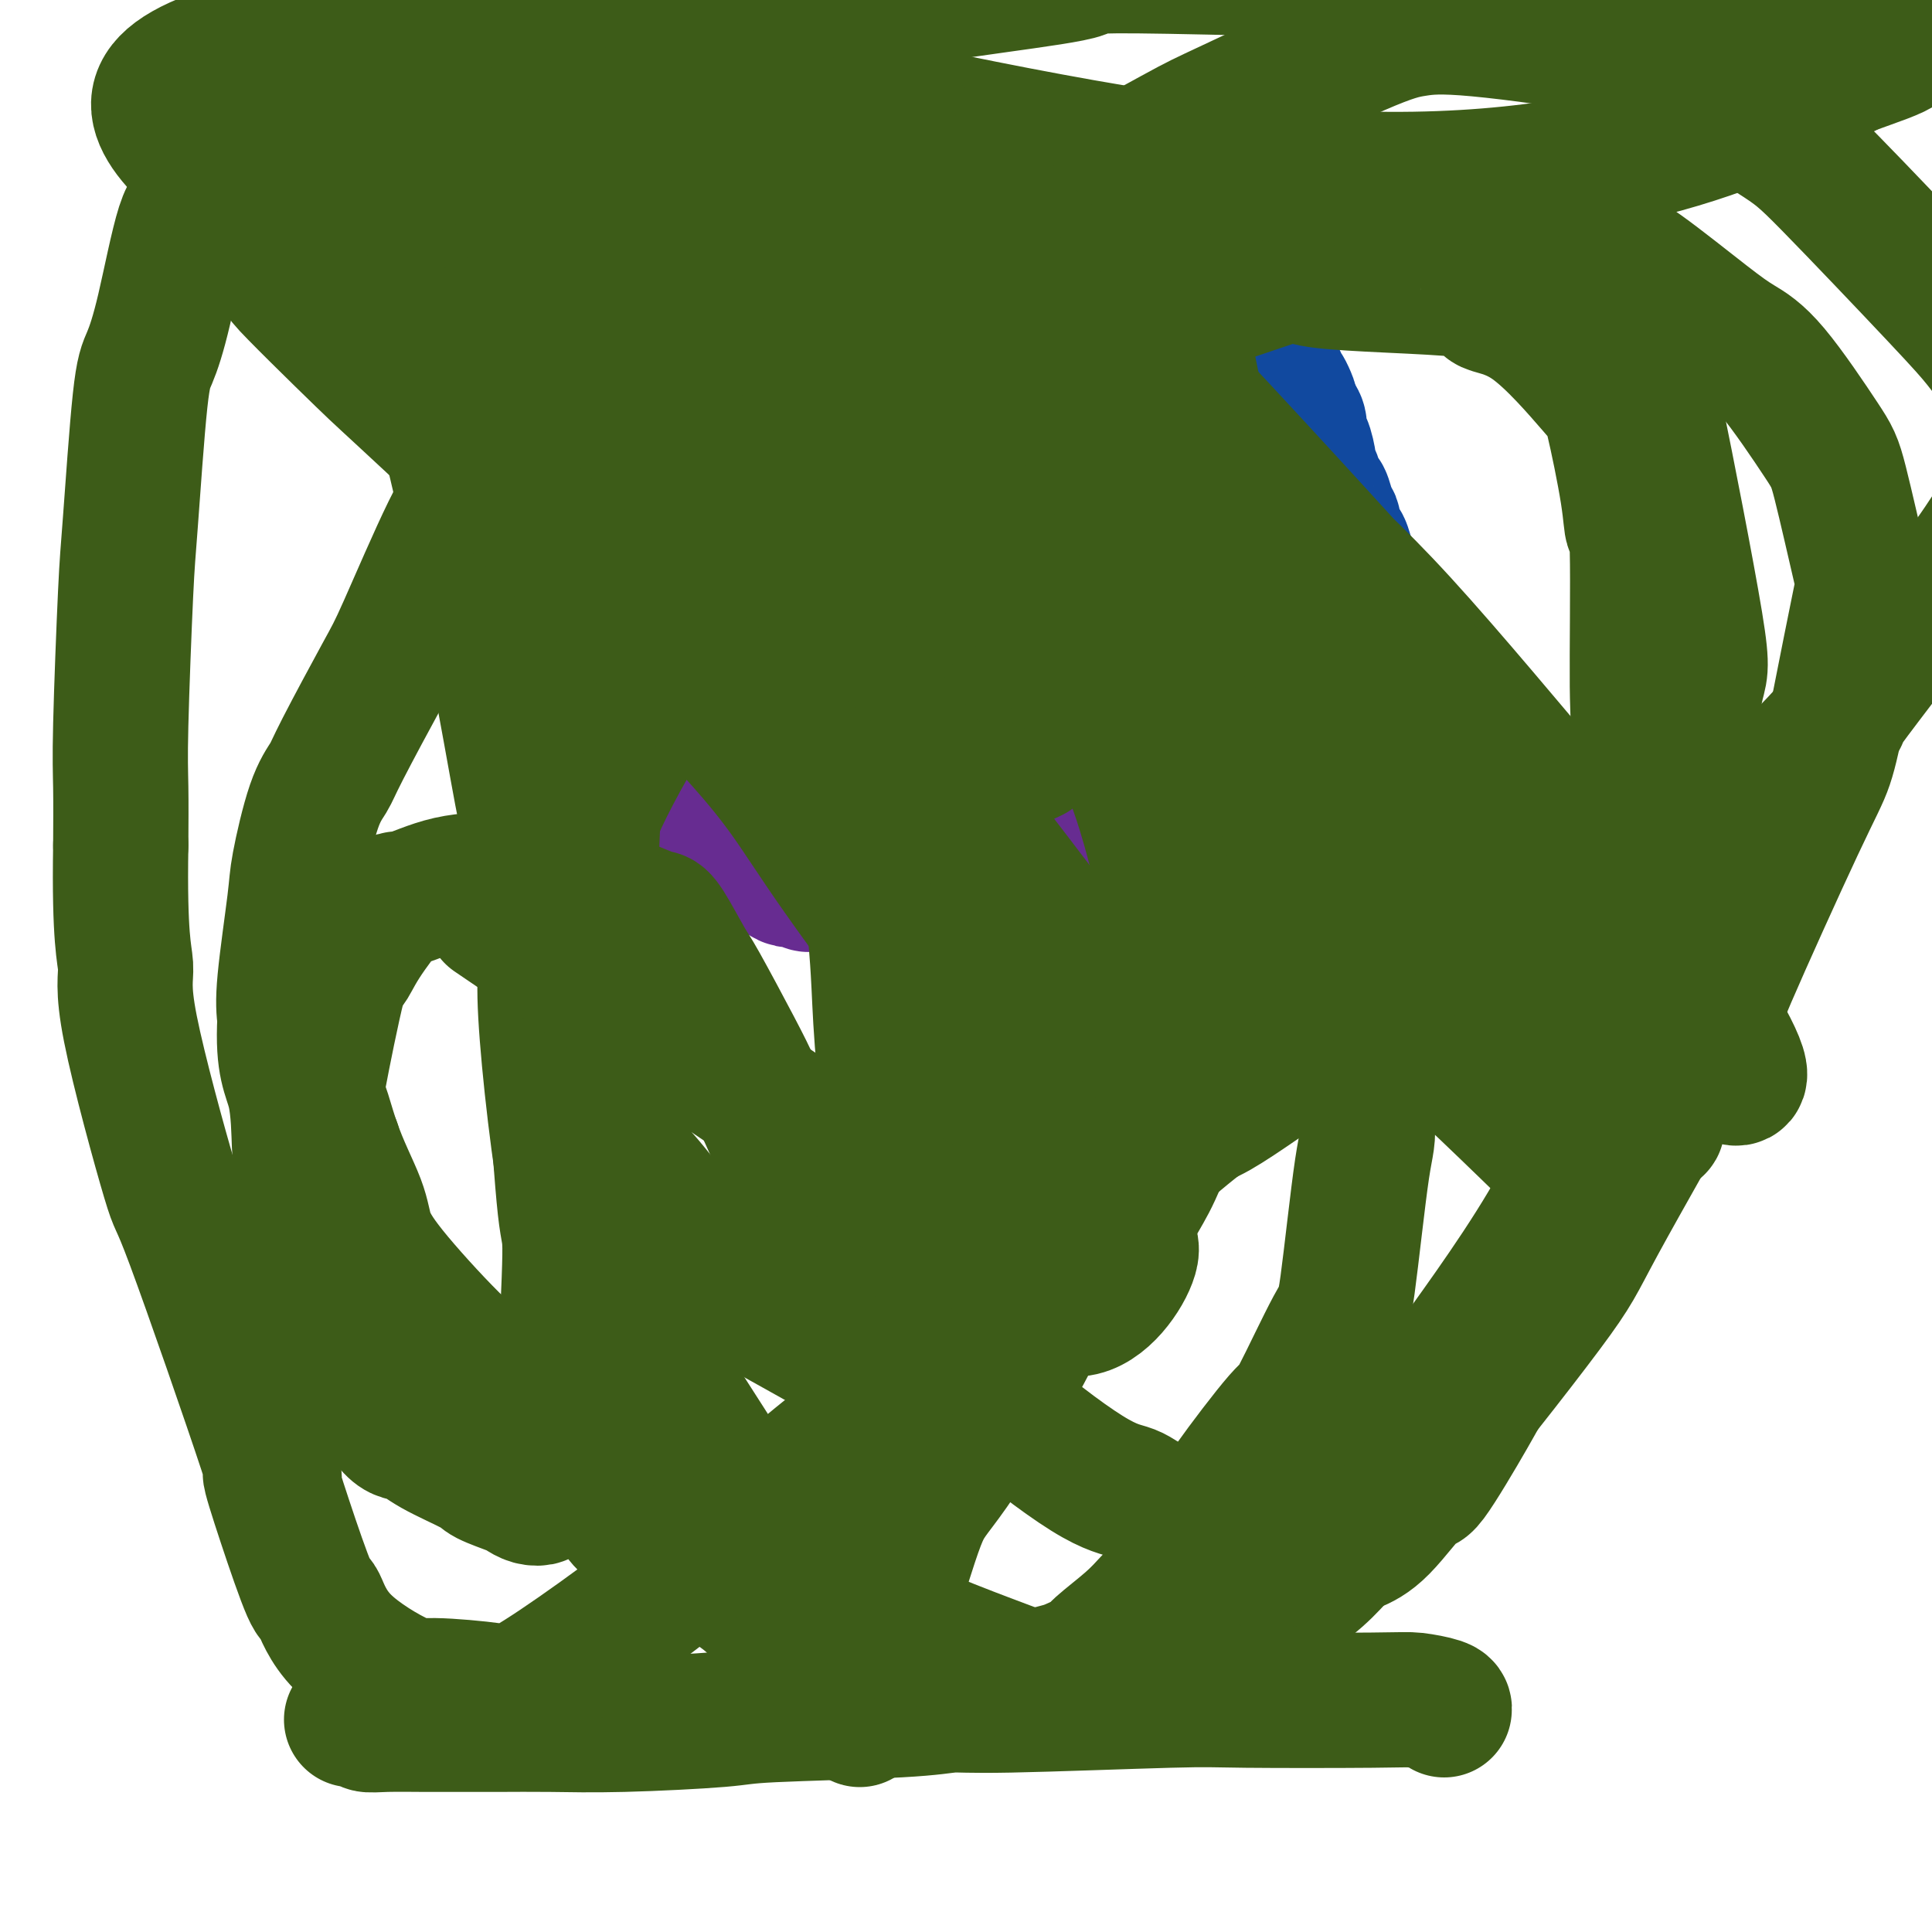 <svg viewBox='0 0 400 400' version='1.1' xmlns='http://www.w3.org/2000/svg' xmlns:xlink='http://www.w3.org/1999/xlink'><g fill='none' stroke='#7C3805' stroke-width='6' stroke-linecap='round' stroke-linejoin='round'><path d='M194,357c-0.002,-0.008 -0.004,-0.015 0,0c0.004,0.015 0.015,0.053 0,0c-0.015,-0.053 -0.057,-0.198 0,0c0.057,0.198 0.211,0.740 0,0c-0.211,-0.740 -0.788,-2.761 -1,-5c-0.212,-2.239 -0.058,-4.695 0,-7c0.058,-2.305 0.019,-4.457 0,-10c-0.019,-5.543 -0.019,-14.476 0,-19c0.019,-4.524 0.058,-4.641 0,-7c-0.058,-2.359 -0.212,-6.962 0,-9c0.212,-2.038 0.789,-1.511 1,-5c0.211,-3.489 0.057,-10.993 0,-15c-0.057,-4.007 -0.015,-4.518 0,-6c0.015,-1.482 0.004,-3.934 0,-7c-0.004,-3.066 -0.001,-6.745 0,-9c0.001,-2.255 -0.001,-3.085 0,-4c0.001,-0.915 0.004,-1.914 0,-4c-0.004,-2.086 -0.015,-5.258 0,-7c0.015,-1.742 0.057,-2.055 0,-3c-0.057,-0.945 -0.211,-2.523 0,-4c0.211,-1.477 0.789,-2.854 1,-4c0.211,-1.146 0.057,-2.061 0,-6c-0.057,-3.939 -0.015,-10.901 0,-14c0.015,-3.099 0.004,-2.334 0,-5c-0.004,-2.666 -0.001,-8.762 0,-12c0.001,-3.238 0.001,-3.619 0,-4'/><path d='M195,191c-0.088,-27.397 -0.808,-12.890 -1,-8c-0.192,4.890 0.145,0.161 0,-3c-0.145,-3.161 -0.771,-4.756 -1,-6c-0.229,-1.244 -0.061,-2.137 0,-3c0.061,-0.863 0.016,-1.695 0,-3c-0.016,-1.305 -0.004,-3.082 0,-4c0.004,-0.918 0.001,-0.977 0,-2c-0.001,-1.023 -0.000,-3.010 0,-4c0.000,-0.990 0.000,-0.983 0,-1c-0.000,-0.017 -0.000,-0.057 0,0c0.000,0.057 -0.000,0.211 0,0c0.000,-0.211 0.000,-0.789 0,-1c-0.000,-0.211 -0.000,-0.057 0,0c0.000,0.057 0.001,0.015 0,0c-0.001,-0.015 -0.004,-0.004 0,0c0.004,0.004 0.015,0.001 0,0c-0.015,-0.001 -0.057,0.002 0,0c0.057,-0.002 0.212,-0.008 0,0c-0.212,0.008 -0.793,0.030 -1,0c-0.207,-0.030 -0.041,-0.111 0,0c0.041,0.111 -0.041,0.414 0,1c0.041,0.586 0.207,1.455 0,2c-0.207,0.545 -0.786,0.766 -1,1c-0.214,0.234 -0.061,0.481 0,1c0.061,0.519 0.030,1.310 0,2c-0.030,0.690 -0.061,1.280 0,2c0.061,0.720 0.212,1.568 0,2c-0.212,0.432 -0.789,0.446 -1,1c-0.211,0.554 -0.057,1.649 0,2c0.057,0.351 0.016,-0.043 0,1c-0.016,1.043 -0.008,3.521 0,6'/><path d='M190,177c-0.404,3.396 0.087,2.388 0,5c-0.087,2.612 -0.752,8.846 -1,13c-0.248,4.154 -0.081,6.230 0,8c0.081,1.770 0.074,3.235 0,6c-0.074,2.765 -0.217,6.831 0,9c0.217,2.169 0.794,2.441 1,4c0.206,1.559 0.040,4.405 0,6c-0.040,1.595 0.046,1.938 0,2c-0.046,0.062 -0.223,-0.158 0,1c0.223,1.158 0.845,3.693 1,5c0.155,1.307 -0.159,1.387 0,4c0.159,2.613 0.790,7.758 1,11c0.210,3.242 -0.000,4.582 0,6c0.000,1.418 0.211,2.914 0,6c-0.211,3.086 -0.845,7.761 -1,10c-0.155,2.239 0.169,2.044 0,4c-0.169,1.956 -0.830,6.065 -1,8c-0.170,1.935 0.151,1.696 0,3c-0.151,1.304 -0.775,4.150 -1,6c-0.225,1.850 -0.050,2.703 0,3c0.050,0.297 -0.025,0.039 0,1c0.025,0.961 0.150,3.141 0,9c-0.150,5.859 -0.576,15.397 -1,20c-0.424,4.603 -0.846,4.271 -1,5c-0.154,0.729 -0.041,2.520 0,5c0.041,2.480 0.011,5.651 0,7c-0.011,1.349 -0.003,0.877 0,2c0.003,1.123 0.001,3.841 0,5c-0.001,1.159 -0.000,0.760 0,1c0.000,0.240 0.000,1.120 0,2'/><path d='M187,354c-0.773,14.547 -0.207,5.414 0,2c0.207,-3.414 0.055,-1.108 0,0c-0.055,1.108 -0.012,1.020 0,1c0.012,-0.020 -0.007,0.028 0,0c0.007,-0.028 0.040,-0.132 0,0c-0.040,0.132 -0.154,0.500 0,-1c0.154,-1.500 0.577,-4.868 1,-7c0.423,-2.132 0.845,-3.030 1,-8c0.155,-4.970 0.041,-14.014 0,-18c-0.041,-3.986 -0.011,-2.915 0,-10c0.011,-7.085 0.003,-22.326 0,-31c-0.003,-8.674 -0.001,-10.781 0,-13c0.001,-2.219 0.000,-4.548 0,-9c-0.000,-4.452 -0.000,-11.025 0,-15c0.000,-3.975 0.001,-5.353 0,-6c-0.001,-0.647 -0.004,-0.565 0,-3c0.004,-2.435 0.015,-7.387 0,-10c-0.015,-2.613 -0.056,-2.888 0,-6c0.056,-3.112 0.210,-9.061 0,-12c-0.210,-2.939 -0.785,-2.867 -1,-5c-0.215,-2.133 -0.072,-6.469 0,-9c0.072,-2.531 0.071,-3.256 0,-4c-0.071,-0.744 -0.211,-1.508 0,-3c0.211,-1.492 0.775,-3.712 1,-5c0.225,-1.288 0.113,-1.644 0,-2'/><path d='M189,180c0.471,-28.235 0.648,-10.323 1,-5c0.352,5.323 0.879,-1.944 1,-5c0.121,-3.056 -0.164,-1.902 0,-2c0.164,-0.098 0.776,-1.449 1,-2c0.224,-0.551 0.060,-0.302 0,-1c-0.060,-0.698 -0.016,-2.343 0,-3c0.016,-0.657 0.005,-0.326 0,0c-0.005,0.326 -0.004,0.648 0,1c0.004,0.352 0.011,0.734 0,1c-0.011,0.266 -0.041,0.415 0,1c0.041,0.585 0.152,1.605 0,2c-0.152,0.395 -0.566,0.166 -1,2c-0.434,1.834 -0.887,5.730 -1,9c-0.113,3.270 0.113,5.912 0,12c-0.113,6.088 -0.565,15.620 -1,21c-0.435,5.380 -0.852,6.608 -1,8c-0.148,1.392 -0.025,2.950 0,7c0.025,4.050 -0.046,10.594 0,15c0.046,4.406 0.209,6.676 0,12c-0.209,5.324 -0.789,13.703 -1,18c-0.211,4.297 -0.054,4.512 0,7c0.054,2.488 0.004,7.247 0,10c-0.004,2.753 0.039,3.499 0,4c-0.039,0.501 -0.158,0.758 0,2c0.158,1.242 0.593,3.469 1,5c0.407,1.531 0.786,2.366 1,6c0.214,3.634 0.264,10.067 0,14c-0.264,3.933 -0.840,5.367 -1,7c-0.160,1.633 0.097,3.467 0,6c-0.097,2.533 -0.549,5.767 -1,9'/><path d='M187,341c-0.729,27.946 -0.052,8.311 0,3c0.052,-5.311 -0.522,3.703 -1,7c-0.478,3.297 -0.860,0.877 -1,1c-0.140,0.123 -0.037,2.789 0,4c0.037,1.211 0.010,0.968 0,1c-0.010,0.032 -0.003,0.338 0,1c0.003,0.662 0.001,1.679 0,2c-0.001,0.321 -0.000,-0.054 0,0c0.000,0.054 0.000,0.536 0,1c-0.000,0.464 -0.000,0.909 0,1c0.000,0.091 0.000,-0.172 0,0c-0.000,0.172 -0.000,0.778 0,1c0.000,0.222 0.000,0.060 0,0c-0.000,-0.060 -0.000,-0.017 0,0c0.000,0.017 0.000,0.009 0,0'/></g>
<g fill='none' stroke='#AD1419' stroke-width='6' stroke-linecap='round' stroke-linejoin='round'><path d='M153,184c0.189,0.060 0.378,0.120 1,0c0.622,-0.120 1.676,-0.421 3,0c1.324,0.421 2.916,1.565 4,2c1.084,0.435 1.659,0.163 2,0c0.341,-0.163 0.449,-0.215 2,0c1.551,0.215 4.547,0.699 6,1c1.453,0.301 1.363,0.420 3,1c1.637,0.580 5.000,1.619 7,2c2.000,0.381 2.637,0.102 3,0c0.363,-0.102 0.453,-0.027 2,0c1.547,0.027 4.552,0.007 6,0c1.448,-0.007 1.340,-0.002 3,0c1.660,0.002 5.089,0.002 7,0c1.911,-0.002 2.303,-0.004 3,0c0.697,0.004 1.699,0.016 3,0c1.301,-0.016 2.900,-0.060 4,0c1.100,0.060 1.700,0.223 3,0c1.300,-0.223 3.300,-0.833 5,-1c1.700,-0.167 3.099,0.107 4,0c0.901,-0.107 1.303,-0.596 3,-1c1.697,-0.404 4.688,-0.724 6,-1c1.312,-0.276 0.946,-0.507 2,-1c1.054,-0.493 3.527,-1.246 6,-2'/><path d='M241,184c4.774,-1.324 3.709,-1.635 4,-2c0.291,-0.365 1.938,-0.784 4,-2c2.062,-1.216 4.541,-3.229 6,-4c1.459,-0.771 1.900,-0.302 3,-1c1.100,-0.698 2.858,-2.564 4,-4c1.142,-1.436 1.668,-2.442 2,-3c0.332,-0.558 0.470,-0.667 1,-2c0.530,-1.333 1.450,-3.889 2,-5c0.550,-1.111 0.728,-0.776 1,-2c0.272,-1.224 0.636,-4.008 1,-6c0.364,-1.992 0.728,-3.194 1,-4c0.272,-0.806 0.451,-1.217 1,-3c0.549,-1.783 1.468,-4.940 2,-5c0.532,-0.060 0.678,2.976 1,1c0.322,-1.976 0.819,-8.964 1,-12c0.181,-3.036 0.045,-2.119 0,-3c-0.045,-0.881 -0.001,-3.559 0,-5c0.001,-1.441 -0.042,-1.646 0,-2c0.042,-0.354 0.168,-0.859 0,-2c-0.168,-1.141 -0.632,-2.920 -1,-4c-0.368,-1.080 -0.642,-1.463 -1,-2c-0.358,-0.537 -0.801,-1.230 -1,-2c-0.199,-0.770 -0.154,-1.617 -1,-4c-0.846,-2.383 -2.583,-6.301 -4,-9c-1.417,-2.699 -2.512,-4.179 -3,-5c-0.488,-0.821 -0.368,-0.983 -1,-2c-0.632,-1.017 -2.016,-2.889 -3,-4c-0.984,-1.111 -1.567,-1.460 -2,-2c-0.433,-0.540 -0.717,-1.270 -1,-2'/><path d='M257,82c-3.027,-4.291 -3.595,-3.019 -4,-3c-0.405,0.019 -0.648,-1.216 -1,-2c-0.352,-0.784 -0.815,-1.116 -2,-2c-1.185,-0.884 -3.092,-2.321 -4,-3c-0.908,-0.679 -0.816,-0.602 -2,-1c-1.184,-0.398 -3.643,-1.271 -5,-2c-1.357,-0.729 -1.614,-1.313 -3,-2c-1.386,-0.687 -3.903,-1.477 -5,-2c-1.097,-0.523 -0.774,-0.777 -1,-1c-0.226,-0.223 -1.002,-0.413 -2,-1c-0.998,-0.587 -2.218,-1.569 -3,-2c-0.782,-0.431 -1.127,-0.311 -2,-1c-0.873,-0.689 -2.275,-2.188 -3,-3c-0.725,-0.812 -0.772,-0.935 -1,-1c-0.228,-0.065 -0.638,-0.070 -2,0c-1.362,0.070 -3.675,0.214 -5,0c-1.325,-0.214 -1.661,-0.785 -3,-1c-1.339,-0.215 -3.681,-0.073 -5,0c-1.319,0.073 -1.614,0.076 -2,0c-0.386,-0.076 -0.862,-0.232 -2,0c-1.138,0.232 -2.939,0.850 -4,1c-1.061,0.150 -1.382,-0.170 -3,0c-1.618,0.170 -4.534,0.831 -6,1c-1.466,0.169 -1.482,-0.153 -3,0c-1.518,0.153 -4.538,0.781 -6,1c-1.462,0.219 -1.367,0.031 -2,0c-0.633,-0.031 -1.996,0.097 -3,0c-1.004,-0.097 -1.651,-0.418 -3,0c-1.349,0.418 -3.402,1.574 -5,2c-1.598,0.426 -2.742,0.122 -5,1c-2.258,0.878 -5.629,2.939 -9,5'/><path d='M151,66c-3.976,2.217 -4.416,3.759 -5,5c-0.584,1.241 -1.312,2.181 -2,3c-0.688,0.819 -1.335,1.519 -2,3c-0.665,1.481 -1.347,3.745 -2,5c-0.653,1.255 -1.278,1.502 -2,3c-0.722,1.498 -1.542,4.246 -2,6c-0.458,1.754 -0.555,2.513 -1,3c-0.445,0.487 -1.236,0.701 -2,2c-0.764,1.299 -1.499,3.683 -2,5c-0.501,1.317 -0.769,1.569 -1,2c-0.231,0.431 -0.426,1.042 -1,2c-0.574,0.958 -1.526,2.262 -2,3c-0.474,0.738 -0.471,0.908 -1,2c-0.529,1.092 -1.591,3.104 -2,4c-0.409,0.896 -0.166,0.676 0,1c0.166,0.324 0.255,1.192 0,2c-0.255,0.808 -0.853,1.556 -1,2c-0.147,0.444 0.156,0.584 0,2c-0.156,1.416 -0.771,4.107 -1,6c-0.229,1.893 -0.072,2.989 0,6c0.072,3.011 0.058,7.939 0,9c-0.058,1.061 -0.160,-1.745 0,-1c0.160,0.745 0.583,5.039 1,7c0.417,1.961 0.828,1.587 1,2c0.172,0.413 0.106,1.614 0,3c-0.106,1.386 -0.254,2.958 0,4c0.254,1.042 0.908,1.553 1,2c0.092,0.447 -0.377,0.831 0,2c0.377,1.169 1.602,3.122 2,4c0.398,0.878 -0.029,0.679 0,1c0.029,0.321 0.515,1.160 1,2'/><path d='M128,168c1.150,4.206 1.027,1.719 1,1c-0.027,-0.719 0.044,0.328 0,1c-0.044,0.672 -0.204,0.969 0,1c0.204,0.031 0.772,-0.203 1,0c0.228,0.203 0.118,0.842 0,1c-0.118,0.158 -0.243,-0.165 0,0c0.243,0.165 0.853,0.819 1,1c0.147,0.181 -0.168,-0.110 0,0c0.168,0.110 0.819,0.621 1,1c0.181,0.379 -0.107,0.628 0,1c0.107,0.372 0.609,0.869 1,1c0.391,0.131 0.672,-0.105 1,0c0.328,0.105 0.702,0.550 1,1c0.298,0.450 0.521,0.905 1,1c0.479,0.095 1.213,-0.172 2,0c0.787,0.172 1.626,0.781 2,1c0.374,0.219 0.284,0.049 1,0c0.716,-0.049 2.240,0.024 3,0c0.760,-0.024 0.757,-0.146 2,0c1.243,0.146 3.732,0.560 5,1c1.268,0.440 1.313,0.907 2,1c0.687,0.093 2.014,-0.186 3,0c0.986,0.186 1.630,0.838 2,1c0.370,0.162 0.466,-0.167 1,0c0.534,0.167 1.505,0.829 2,1c0.495,0.171 0.514,-0.150 1,0c0.486,0.150 1.440,0.772 2,1c0.560,0.228 0.728,0.061 1,0c0.272,-0.061 0.649,-0.018 1,0c0.351,0.018 0.675,0.009 1,0'/><path d='M167,184c5.058,0.928 2.205,0.249 1,0c-1.205,-0.249 -0.760,-0.067 0,0c0.760,0.067 1.835,0.018 2,0c0.165,-0.018 -0.579,-0.006 0,0c0.579,0.006 2.482,0.004 3,0c0.518,-0.004 -0.348,-0.011 0,0c0.348,0.011 1.910,0.042 3,0c1.090,-0.042 1.709,-0.155 2,0c0.291,0.155 0.253,0.577 1,1c0.747,0.423 2.280,0.845 3,1c0.720,0.155 0.626,0.043 1,0c0.374,-0.043 1.215,-0.015 2,0c0.785,0.015 1.512,0.019 2,0c0.488,-0.019 0.737,-0.061 2,0c1.263,0.061 3.541,0.227 5,0c1.459,-0.227 2.097,-0.845 4,-1c1.903,-0.155 5.069,0.154 7,0c1.931,-0.154 2.628,-0.771 4,-1c1.372,-0.229 3.419,-0.071 5,0c1.581,0.071 2.697,0.055 3,0c0.303,-0.055 -0.208,-0.150 2,-1c2.208,-0.850 7.135,-2.455 9,-3c1.865,-0.545 0.668,-0.031 2,-1c1.332,-0.969 5.193,-3.421 7,-5c1.807,-1.579 1.559,-2.285 2,-3c0.441,-0.715 1.572,-1.439 2,-2c0.428,-0.561 0.154,-0.959 1,-3c0.846,-2.041 2.813,-5.726 4,-8c1.187,-2.274 1.593,-3.137 2,-4'/><path d='M248,154c1.122,-2.802 0.426,-2.306 1,-4c0.574,-1.694 2.416,-5.578 3,-7c0.584,-1.422 -0.090,-0.381 0,-1c0.090,-0.619 0.946,-2.899 1,-5c0.054,-2.101 -0.693,-4.024 -1,-5c-0.307,-0.976 -0.175,-1.005 0,-2c0.175,-0.995 0.394,-2.957 0,-4c-0.394,-1.043 -1.402,-1.169 -2,-2c-0.598,-0.831 -0.786,-2.368 -1,-3c-0.214,-0.632 -0.453,-0.360 -1,-1c-0.547,-0.640 -1.402,-2.193 -2,-3c-0.598,-0.807 -0.937,-0.867 -1,-1c-0.063,-0.133 0.152,-0.339 0,-1c-0.152,-0.661 -0.672,-1.775 -1,-2c-0.328,-0.225 -0.464,0.441 -1,0c-0.536,-0.441 -1.470,-1.990 -2,-3c-0.530,-1.010 -0.654,-1.483 -1,-2c-0.346,-0.517 -0.915,-1.080 -2,-3c-1.085,-1.920 -2.687,-5.199 -4,-7c-1.313,-1.801 -2.337,-2.125 -3,-3c-0.663,-0.875 -0.964,-2.300 -2,-4c-1.036,-1.700 -2.808,-3.676 -4,-5c-1.192,-1.324 -1.803,-1.995 -3,-3c-1.197,-1.005 -2.978,-2.345 -4,-3c-1.022,-0.655 -1.284,-0.624 -3,-1c-1.716,-0.376 -4.885,-1.158 -7,-2c-2.115,-0.842 -3.174,-1.745 -4,-2c-0.826,-0.255 -1.417,0.138 -3,0c-1.583,-0.138 -4.157,-0.806 -6,-1c-1.843,-0.194 -2.955,0.088 -5,1c-2.045,0.912 -5.022,2.456 -8,4'/><path d='M182,79c-2.369,0.995 -1.793,0.981 -3,3c-1.207,2.019 -4.197,6.070 -6,9c-1.803,2.930 -2.419,4.740 -3,6c-0.581,1.260 -1.129,1.970 -2,4c-0.871,2.030 -2.067,5.378 -3,8c-0.933,2.622 -1.604,4.516 -2,5c-0.396,0.484 -0.519,-0.443 0,5c0.519,5.443 1.678,17.254 2,22c0.322,4.746 -0.195,2.425 0,5c0.195,2.575 1.101,10.046 2,14c0.899,3.954 1.791,4.390 3,6c1.209,1.610 2.735,4.392 4,6c1.265,1.608 2.268,2.041 4,3c1.732,0.959 4.191,2.444 6,3c1.809,0.556 2.966,0.184 4,0c1.034,-0.184 1.945,-0.178 5,0c3.055,0.178 8.253,0.529 11,1c2.747,0.471 3.043,1.063 5,1c1.957,-0.063 5.577,-0.781 8,-1c2.423,-0.219 3.651,0.062 5,0c1.349,-0.062 2.820,-0.466 5,-2c2.180,-1.534 5.067,-4.196 7,-6c1.933,-1.804 2.910,-2.748 4,-4c1.090,-1.252 2.292,-2.811 4,-7c1.708,-4.189 3.922,-11.006 5,-14c1.078,-2.994 1.021,-2.163 1,-4c-0.021,-1.837 -0.006,-6.341 0,-9c0.006,-2.659 0.002,-3.474 -1,-6c-1.002,-2.526 -3.001,-6.763 -5,-11'/><path d='M242,116c-2.257,-5.452 -4.901,-6.082 -6,-7c-1.099,-0.918 -0.654,-2.125 -3,-4c-2.346,-1.875 -7.484,-4.417 -11,-6c-3.516,-1.583 -5.411,-2.207 -7,-3c-1.589,-0.793 -2.871,-1.753 -6,-2c-3.129,-0.247 -8.106,0.221 -10,0c-1.894,-0.221 -0.707,-1.132 -4,0c-3.293,1.132 -11.068,4.306 -16,8c-4.932,3.694 -7.020,7.910 -8,10c-0.980,2.090 -0.850,2.056 -1,3c-0.150,0.944 -0.578,2.865 -1,4c-0.422,1.135 -0.838,1.483 -1,6c-0.162,4.517 -0.069,13.203 0,17c0.069,3.797 0.114,2.707 0,3c-0.114,0.293 -0.388,1.971 0,5c0.388,3.029 1.439,7.409 2,10c0.561,2.591 0.632,3.393 2,5c1.368,1.607 4.034,4.021 6,6c1.966,1.979 3.233,3.524 3,4c-0.233,0.476 -1.966,-0.118 3,1c4.966,1.118 16.630,3.949 22,5c5.370,1.051 4.444,0.324 5,0c0.556,-0.324 2.594,-0.244 4,0c1.406,0.244 2.181,0.653 5,0c2.819,-0.653 7.682,-2.368 10,-3c2.318,-0.632 2.091,-0.181 4,-2c1.909,-1.819 5.955,-5.910 10,-10'/><path d='M244,166c3.070,-2.934 3.744,-4.269 5,-9c1.256,-4.731 3.094,-12.857 4,-16c0.906,-3.143 0.880,-1.302 1,-3c0.120,-1.698 0.387,-6.935 0,-11c-0.387,-4.065 -1.428,-6.958 -2,-9c-0.572,-2.042 -0.674,-3.233 -2,-6c-1.326,-2.767 -3.877,-7.109 -5,-10c-1.123,-2.891 -0.820,-4.330 -1,-5c-0.180,-0.670 -0.843,-0.573 -3,-3c-2.157,-2.427 -5.807,-7.380 -8,-10c-2.193,-2.620 -2.930,-2.906 -4,-4c-1.070,-1.094 -2.474,-2.994 -6,-5c-3.526,-2.006 -9.173,-4.118 -12,-5c-2.827,-0.882 -2.832,-0.533 -5,-1c-2.168,-0.467 -6.499,-1.751 -9,-2c-2.501,-0.249 -3.173,0.538 -6,2c-2.827,1.462 -7.809,3.598 -10,5c-2.191,1.402 -1.590,2.070 -4,6c-2.410,3.930 -7.831,11.123 -10,14c-2.169,2.877 -1.084,1.439 0,0'/><path d='M146,129c0.275,0.265 0.550,0.529 0,1c-0.550,0.471 -1.925,1.148 0,8c1.925,6.852 7.151,19.878 10,26c2.849,6.122 3.322,5.340 4,6c0.678,0.660 1.559,2.761 3,4c1.441,1.239 3.440,1.614 5,2c1.560,0.386 2.682,0.783 5,2c2.318,1.217 5.834,3.255 8,4c2.166,0.745 2.982,0.197 4,0c1.018,-0.197 2.239,-0.043 6,0c3.761,0.043 10.061,-0.025 13,0c2.939,0.025 2.517,0.142 5,0c2.483,-0.142 7.870,-0.544 11,-1c3.130,-0.456 4.001,-0.966 5,-1c0.999,-0.034 2.126,0.409 5,-1c2.874,-1.409 7.497,-4.669 10,-6c2.503,-1.331 2.887,-0.734 5,-3c2.113,-2.266 5.954,-7.395 8,-10c2.046,-2.605 2.296,-2.687 3,-6c0.704,-3.313 1.861,-9.857 2,-12c0.139,-2.143 -0.740,0.116 -1,0c-0.260,-0.116 0.100,-2.608 -1,-7c-1.100,-4.392 -3.660,-10.685 -5,-14c-1.340,-3.315 -1.461,-3.651 -3,-7c-1.539,-3.349 -4.495,-9.712 -6,-13c-1.505,-3.288 -1.559,-3.501 -3,-6c-1.441,-2.499 -4.269,-7.286 -6,-10c-1.731,-2.714 -2.366,-3.357 -3,-4'/><path d='M230,81c-3.125,-5.723 -1.939,-3.530 -4,-4c-2.061,-0.470 -7.369,-3.602 -10,-5c-2.631,-1.398 -2.586,-1.061 -5,-1c-2.414,0.061 -7.288,-0.156 -11,0c-3.712,0.156 -6.262,0.683 -8,1c-1.738,0.317 -2.663,0.424 -6,3c-3.337,2.576 -9.084,7.621 -13,11c-3.916,3.379 -6.000,5.093 -10,8c-4.000,2.907 -9.917,7.007 -13,10c-3.083,2.993 -3.331,4.879 -4,6c-0.669,1.121 -1.759,1.475 -3,4c-1.241,2.525 -2.633,7.220 -3,9c-0.367,1.780 0.291,0.646 0,4c-0.291,3.354 -1.531,11.195 -2,14c-0.469,2.805 -0.167,0.573 0,1c0.167,0.427 0.199,3.511 0,5c-0.199,1.489 -0.630,1.382 1,4c1.630,2.618 5.320,7.962 13,13c7.680,5.038 19.350,9.770 25,12c5.650,2.230 5.280,1.958 8,2c2.720,0.042 8.528,0.397 15,0c6.472,-0.397 13.606,-1.546 17,-2c3.394,-0.454 3.048,-0.211 5,-1c1.952,-0.789 6.203,-2.609 9,-4c2.797,-1.391 4.142,-2.352 5,-3c0.858,-0.648 1.231,-0.982 4,-3c2.769,-2.018 7.934,-5.719 12,-10c4.066,-4.281 7.033,-9.140 10,-14'/><path d='M262,141c1.971,-2.403 1.899,-1.412 2,-3c0.101,-1.588 0.375,-5.756 0,-9c-0.375,-3.244 -1.398,-5.565 -2,-7c-0.602,-1.435 -0.784,-1.985 -2,-4c-1.216,-2.015 -3.466,-5.496 -5,-8c-1.534,-2.504 -2.353,-4.032 -3,-5c-0.647,-0.968 -1.121,-1.376 -3,-4c-1.879,-2.624 -5.164,-7.464 -7,-10c-1.836,-2.536 -2.222,-2.768 -5,-5c-2.778,-2.232 -7.947,-6.465 -12,-9c-4.053,-2.535 -6.988,-3.372 -9,-4c-2.012,-0.628 -3.099,-1.048 -7,-2c-3.901,-0.952 -10.617,-2.436 -14,-3c-3.383,-0.564 -3.435,-0.208 -6,0c-2.565,0.208 -7.644,0.267 -11,1c-3.356,0.733 -4.990,2.140 -7,3c-2.010,0.860 -4.395,1.173 -8,4c-3.605,2.827 -8.431,8.166 -11,11c-2.569,2.834 -2.883,3.162 -4,6c-1.117,2.838 -3.038,8.187 -4,11c-0.962,2.813 -0.964,3.091 -1,5c-0.036,1.909 -0.106,5.448 1,8c1.106,2.552 3.386,4.117 5,8c1.614,3.883 2.561,10.085 5,15c2.439,4.915 6.372,8.543 8,11c1.628,2.457 0.953,3.741 3,6c2.047,2.259 6.817,5.492 10,7c3.183,1.508 4.780,1.291 5,1c0.220,-0.291 -0.937,-0.654 5,0c5.937,0.654 18.969,2.327 32,4'/><path d='M217,169c7.999,0.765 6.997,0.179 8,0c1.003,-0.179 4.012,0.049 6,0c1.988,-0.049 2.956,-0.376 5,-1c2.044,-0.624 5.164,-1.545 7,-2c1.836,-0.455 2.387,-0.442 5,-2c2.613,-1.558 7.287,-4.686 10,-7c2.713,-2.314 3.464,-3.813 4,-5c0.536,-1.187 0.858,-2.061 2,-4c1.142,-1.939 3.103,-4.943 4,-7c0.897,-2.057 0.731,-3.168 0,-6c-0.731,-2.832 -2.027,-7.387 -3,-10c-0.973,-2.613 -1.622,-3.286 -2,-4c-0.378,-0.714 -0.484,-1.471 -2,-4c-1.516,-2.529 -4.442,-6.831 -6,-9c-1.558,-2.169 -1.748,-2.206 -3,-4c-1.252,-1.794 -3.567,-5.346 -5,-7c-1.433,-1.654 -1.983,-1.410 -3,-3c-1.017,-1.590 -2.502,-5.016 -4,-7c-1.498,-1.984 -3.011,-2.528 -4,-3c-0.989,-0.472 -1.454,-0.872 -3,-2c-1.546,-1.128 -4.174,-2.983 -6,-4c-1.826,-1.017 -2.850,-1.197 -4,-2c-1.150,-0.803 -2.427,-2.229 -6,-3c-3.573,-0.771 -9.441,-0.886 -12,-1c-2.559,-0.114 -1.810,-0.226 -2,0c-0.190,0.226 -1.320,0.792 -2,1c-0.680,0.208 -0.908,0.060 -1,0c-0.092,-0.060 -0.046,-0.030 0,0'/></g>
<g fill='none' stroke='#AD1419' stroke-width='20' stroke-linecap='round' stroke-linejoin='round'><path d='M272,167c-0.064,-0.761 -0.128,-1.523 -1,-5c-0.872,-3.477 -2.552,-9.670 -4,-14c-1.448,-4.330 -2.664,-6.799 -6,-13c-3.336,-6.201 -8.791,-16.135 -12,-22c-3.209,-5.865 -4.171,-7.662 -5,-9c-0.829,-1.338 -1.523,-2.219 -4,-5c-2.477,-2.781 -6.735,-7.464 -9,-10c-2.265,-2.536 -2.537,-2.925 -4,-4c-1.463,-1.075 -4.116,-2.837 -6,-4c-1.884,-1.163 -2.999,-1.728 -4,-2c-1.001,-0.272 -1.890,-0.251 -5,-1c-3.110,-0.749 -8.442,-2.268 -12,-3c-3.558,-0.732 -5.341,-0.678 -7,-1c-1.659,-0.322 -3.193,-1.019 -6,0c-2.807,1.019 -6.888,3.753 -9,5c-2.112,1.247 -2.254,1.008 -5,4c-2.746,2.992 -8.096,9.215 -11,12c-2.904,2.785 -3.361,2.132 -5,4c-1.639,1.868 -4.460,6.258 -6,9c-1.540,2.742 -1.800,3.835 -2,5c-0.200,1.165 -0.340,2.401 -1,5c-0.660,2.599 -1.840,6.561 -2,11c-0.160,4.439 0.699,9.355 2,13c1.301,3.645 3.042,6.020 4,8c0.958,1.980 1.131,3.566 2,5c0.869,1.434 2.435,2.717 4,4'/><path d='M158,159c2.537,4.336 3.879,6.678 5,8c1.121,1.322 2.019,1.626 5,3c2.981,1.374 8.043,3.819 11,5c2.957,1.181 3.809,1.097 5,1c1.191,-0.097 2.721,-0.208 6,0c3.279,0.208 8.308,0.736 11,1c2.692,0.264 3.047,0.266 5,0c1.953,-0.266 5.502,-0.800 7,-1c1.498,-0.200 0.943,-0.067 2,0c1.057,0.067 3.724,0.067 5,0c1.276,-0.067 1.160,-0.201 2,0c0.840,0.201 2.637,0.738 5,0c2.363,-0.738 5.293,-2.752 7,-4c1.707,-1.248 2.193,-1.730 4,-3c1.807,-1.270 4.936,-3.329 7,-5c2.064,-1.671 3.062,-2.953 4,-4c0.938,-1.047 1.817,-1.860 4,-4c2.183,-2.140 5.670,-5.606 7,-8c1.330,-2.394 0.503,-3.715 1,-5c0.497,-1.285 2.319,-2.534 3,-5c0.681,-2.466 0.220,-6.149 0,-8c-0.220,-1.851 -0.199,-1.872 -1,-4c-0.801,-2.128 -2.424,-6.365 -4,-9c-1.576,-2.635 -3.106,-3.670 -4,-5c-0.894,-1.330 -1.151,-2.956 -3,-6c-1.849,-3.044 -5.289,-7.508 -7,-10c-1.711,-2.492 -1.693,-3.013 -3,-5c-1.307,-1.987 -3.938,-5.440 -5,-7c-1.062,-1.560 -0.555,-1.228 -2,-2c-1.445,-0.772 -4.841,-2.649 -7,-4c-2.159,-1.351 -3.079,-2.175 -4,-3'/><path d='M224,75c-4.398,-2.205 -8.892,-3.218 -12,-4c-3.108,-0.782 -4.830,-1.334 -6,-2c-1.170,-0.666 -1.787,-1.446 -5,-2c-3.213,-0.554 -9.022,-0.883 -12,-1c-2.978,-0.117 -3.123,-0.023 -5,0c-1.877,0.023 -5.485,-0.024 -8,0c-2.515,0.024 -3.939,0.119 -5,0c-1.061,-0.119 -1.761,-0.452 -5,1c-3.239,1.452 -9.017,4.690 -12,7c-2.983,2.310 -3.171,3.691 -4,5c-0.829,1.309 -2.300,2.546 -4,6c-1.700,3.454 -3.630,9.126 -5,12c-1.370,2.874 -2.180,2.952 -3,5c-0.820,2.048 -1.650,6.066 -2,8c-0.350,1.934 -0.220,1.783 -1,5c-0.780,3.217 -2.469,9.803 -3,15c-0.531,5.197 0.095,9.007 0,11c-0.095,1.993 -0.910,2.170 -1,5c-0.090,2.830 0.546,8.312 1,11c0.454,2.688 0.726,2.581 1,4c0.274,1.419 0.551,4.364 2,6c1.449,1.636 4.071,1.963 6,3c1.929,1.037 3.165,2.784 7,5c3.835,2.216 10.269,4.900 14,6c3.731,1.100 4.760,0.616 8,1c3.240,0.384 8.692,1.634 12,2c3.308,0.366 4.472,-0.153 8,0c3.528,0.153 9.420,0.979 13,1c3.580,0.021 4.848,-0.764 6,-1c1.152,-0.236 2.186,0.075 5,0c2.814,-0.075 7.407,-0.538 12,-1'/><path d='M226,183c6.034,-1.153 9.619,-3.036 12,-4c2.381,-0.964 3.560,-1.009 5,-1c1.440,0.009 3.142,0.071 6,-2c2.858,-2.071 6.871,-6.276 9,-8c2.129,-1.724 2.374,-0.966 4,-4c1.626,-3.034 4.633,-9.860 6,-14c1.367,-4.140 1.095,-5.596 1,-6c-0.095,-0.404 -0.014,0.243 0,-3c0.014,-3.243 -0.039,-10.376 0,-14c0.039,-3.624 0.172,-3.739 0,-5c-0.172,-1.261 -0.648,-3.669 -1,-5c-0.352,-1.331 -0.581,-1.585 -1,-2c-0.419,-0.415 -1.029,-0.991 -2,-3c-0.971,-2.009 -2.303,-5.453 -3,-7c-0.697,-1.547 -0.759,-1.199 -2,-2c-1.241,-0.801 -3.662,-2.752 -5,-4c-1.338,-1.248 -1.594,-1.794 -2,-2c-0.406,-0.206 -0.964,-0.073 -2,-1c-1.036,-0.927 -2.552,-2.914 -4,-4c-1.448,-1.086 -2.829,-1.270 -5,-2c-2.171,-0.730 -5.132,-2.004 -11,-4c-5.868,-1.996 -14.644,-4.713 -19,-6c-4.356,-1.287 -4.291,-1.144 -5,-1c-0.709,0.144 -2.191,0.290 -5,0c-2.809,-0.290 -6.946,-1.014 -9,-1c-2.054,0.014 -2.025,0.767 -4,1c-1.975,0.233 -5.955,-0.053 -8,0c-2.045,0.053 -2.156,0.444 -3,1c-0.844,0.556 -2.422,1.278 -4,2'/><path d='M174,82c-3.844,1.289 -3.956,2.511 -4,3c-0.044,0.489 -0.022,0.244 0,0'/></g>
<g fill='none' stroke='#AD1419' stroke-width='28' stroke-linecap='round' stroke-linejoin='round'><path d='M168,182c-0.000,-0.000 -0.000,-0.000 0,0c0.000,0.000 0.000,0.000 0,0c-0.000,-0.000 -0.000,-0.000 0,0c0.000,0.000 0.001,0.000 0,0c-0.001,-0.000 -0.004,-0.001 0,0c0.004,0.001 0.014,0.003 0,0c-0.014,-0.003 -0.052,-0.011 0,0c0.052,0.011 0.195,0.042 0,0c-0.195,-0.042 -0.727,-0.157 0,0c0.727,0.157 2.713,0.586 4,1c1.287,0.414 1.875,0.815 3,1c1.125,0.185 2.787,0.156 4,0c1.213,-0.156 1.977,-0.438 3,0c1.023,0.438 2.303,1.594 3,2c0.697,0.406 0.809,0.060 1,0c0.191,-0.060 0.461,0.166 2,0c1.539,-0.166 4.348,-0.724 6,-1c1.652,-0.276 2.147,-0.270 4,0c1.853,0.270 5.064,0.804 7,1c1.936,0.196 2.596,0.052 4,0c1.404,-0.052 3.552,-0.014 5,0c1.448,0.014 2.195,0.004 3,0c0.805,-0.004 1.667,-0.001 3,0c1.333,0.001 3.136,0.000 4,0c0.864,-0.000 0.788,-0.000 2,0c1.212,0.000 3.711,0.000 5,0c1.289,-0.000 1.368,-0.000 2,0c0.632,0.000 1.816,0.000 3,0'/><path d='M236,186c8.995,-0.347 5.982,-1.214 6,-2c0.018,-0.786 3.066,-1.492 5,-2c1.934,-0.508 2.755,-0.819 5,-2c2.245,-1.181 5.913,-3.233 8,-4c2.087,-0.767 2.594,-0.251 4,-1c1.406,-0.749 3.711,-2.764 5,-4c1.289,-1.236 1.561,-1.692 2,-2c0.439,-0.308 1.046,-0.469 2,-2c0.954,-1.531 2.256,-4.434 3,-6c0.744,-1.566 0.929,-1.796 1,-4c0.071,-2.204 0.029,-6.383 0,-9c-0.029,-2.617 -0.043,-3.671 0,-5c0.043,-1.329 0.144,-2.932 0,-6c-0.144,-3.068 -0.533,-7.601 -1,-10c-0.467,-2.399 -1.014,-2.663 -2,-6c-0.986,-3.337 -2.413,-9.746 -3,-13c-0.587,-3.254 -0.336,-3.353 -1,-6c-0.664,-2.647 -2.245,-7.843 -3,-11c-0.755,-3.157 -0.685,-4.275 -1,-5c-0.315,-0.725 -1.017,-1.057 -2,-3c-0.983,-1.943 -2.249,-5.498 -3,-7c-0.751,-1.502 -0.988,-0.952 -2,-2c-1.012,-1.048 -2.799,-3.695 -4,-5c-1.201,-1.305 -1.818,-1.267 -3,-2c-1.182,-0.733 -2.931,-2.237 -4,-3c-1.069,-0.763 -1.458,-0.785 -2,-1c-0.542,-0.215 -1.236,-0.624 -2,-1c-0.764,-0.376 -1.596,-0.719 -2,-1c-0.404,-0.281 -0.378,-0.499 -1,-1c-0.622,-0.501 -1.892,-1.286 -3,-2c-1.108,-0.714 -2.054,-1.357 -3,-2'/><path d='M235,56c-4.412,-3.104 -2.442,-0.864 -3,-1c-0.558,-0.136 -3.645,-2.648 -5,-4c-1.355,-1.352 -0.980,-1.543 -2,-2c-1.020,-0.457 -3.435,-1.179 -5,-2c-1.565,-0.821 -2.280,-1.740 -3,-2c-0.720,-0.260 -1.446,0.141 -3,0c-1.554,-0.141 -3.936,-0.822 -5,-1c-1.064,-0.178 -0.811,0.148 -2,0c-1.189,-0.148 -3.821,-0.769 -5,-1c-1.179,-0.231 -0.904,-0.072 -2,0c-1.096,0.072 -3.563,0.056 -5,0c-1.437,-0.056 -1.845,-0.151 -2,0c-0.155,0.151 -0.059,0.548 -1,1c-0.941,0.452 -2.920,0.958 -4,1c-1.080,0.042 -1.262,-0.381 -2,0c-0.738,0.381 -2.032,1.565 -3,2c-0.968,0.435 -1.611,0.121 -2,0c-0.389,-0.121 -0.524,-0.047 -1,0c-0.476,0.047 -1.292,0.068 -2,0c-0.708,-0.068 -1.306,-0.224 -2,0c-0.694,0.224 -1.483,0.829 -2,1c-0.517,0.171 -0.762,-0.091 -1,0c-0.238,0.091 -0.470,0.537 -1,1c-0.530,0.463 -1.357,0.945 -2,1c-0.643,0.055 -1.100,-0.315 -2,0c-0.900,0.315 -2.242,1.315 -3,2c-0.758,0.685 -0.932,1.054 -1,1c-0.068,-0.054 -0.028,-0.530 -1,0c-0.972,0.530 -2.954,2.066 -4,3c-1.046,0.934 -1.156,1.267 -2,2c-0.844,0.733 -2.422,1.867 -4,3'/><path d='M153,61c-3.393,2.256 -1.875,1.396 -2,2c-0.125,0.604 -1.893,2.673 -3,4c-1.107,1.327 -1.554,1.912 -2,2c-0.446,0.088 -0.893,-0.322 -2,2c-1.107,2.322 -2.875,7.374 -4,11c-1.125,3.626 -1.608,5.825 -2,7c-0.392,1.175 -0.693,1.326 -1,2c-0.307,0.674 -0.621,1.872 -1,3c-0.379,1.128 -0.824,2.187 -1,3c-0.176,0.813 -0.085,1.381 0,2c0.085,0.619 0.163,1.290 0,2c-0.163,0.710 -0.565,1.458 -1,2c-0.435,0.542 -0.901,0.879 -1,1c-0.099,0.121 0.171,0.026 0,1c-0.171,0.974 -0.782,3.017 -1,4c-0.218,0.983 -0.044,0.905 0,2c0.044,1.095 -0.041,3.362 0,4c0.041,0.638 0.207,-0.354 0,1c-0.207,1.354 -0.787,5.052 -1,6c-0.213,0.948 -0.058,-0.855 0,3c0.058,3.855 0.019,13.368 0,17c-0.019,3.632 -0.019,1.382 0,1c0.019,-0.382 0.057,1.104 0,2c-0.057,0.896 -0.208,1.203 0,2c0.208,0.797 0.774,2.085 1,3c0.226,0.915 0.113,1.458 0,2'/><path d='M132,152c0.083,8.296 0.791,5.037 1,4c0.209,-1.037 -0.082,0.148 0,1c0.082,0.852 0.538,1.369 1,2c0.462,0.631 0.929,1.375 1,2c0.071,0.625 -0.255,1.132 1,2c1.255,0.868 4.092,2.096 6,3c1.908,0.904 2.889,1.485 4,2c1.111,0.515 2.352,0.963 5,3c2.648,2.037 6.702,5.663 9,7c2.298,1.337 2.839,0.385 5,1c2.161,0.615 5.943,2.795 8,4c2.057,1.205 2.390,1.433 4,2c1.610,0.567 4.499,1.473 6,2c1.501,0.527 1.615,0.675 2,1c0.385,0.325 1.042,0.826 2,1c0.958,0.174 2.218,0.019 3,0c0.782,-0.019 1.085,0.096 1,0c-0.085,-0.096 -0.559,-0.404 1,-1c1.559,-0.596 5.152,-1.481 7,-2c1.848,-0.519 1.950,-0.673 4,-1c2.050,-0.327 6.049,-0.828 8,-1c1.951,-0.172 1.853,-0.017 3,0c1.147,0.017 3.539,-0.106 8,-3c4.461,-2.894 10.993,-8.559 14,-11c3.007,-2.441 2.491,-1.657 3,-4c0.509,-2.343 2.044,-7.814 3,-11c0.956,-3.186 1.334,-4.089 2,-6c0.666,-1.911 1.619,-4.832 2,-7c0.381,-2.168 0.191,-3.584 0,-5'/><path d='M246,137c1.610,-6.427 0.634,-5.995 0,-8c-0.634,-2.005 -0.928,-6.448 -1,-9c-0.072,-2.552 0.076,-3.212 0,-4c-0.076,-0.788 -0.378,-1.704 -1,-4c-0.622,-2.296 -1.565,-5.973 -2,-8c-0.435,-2.027 -0.361,-2.403 -1,-4c-0.639,-1.597 -1.992,-4.415 -3,-6c-1.008,-1.585 -1.670,-1.937 -2,-2c-0.330,-0.063 -0.327,0.164 -2,-1c-1.673,-1.164 -5.020,-3.720 -7,-5c-1.980,-1.280 -2.592,-1.283 -6,-2c-3.408,-0.717 -9.612,-2.147 -13,-3c-3.388,-0.853 -3.959,-1.129 -7,-1c-3.041,0.129 -8.552,0.662 -12,1c-3.448,0.338 -4.834,0.479 -6,1c-1.166,0.521 -2.113,1.421 -5,4c-2.887,2.579 -7.714,6.836 -10,9c-2.286,2.164 -2.031,2.235 -3,4c-0.969,1.765 -3.164,5.222 -4,8c-0.836,2.778 -0.315,4.875 0,5c0.315,0.125 0.422,-1.723 1,4c0.578,5.723 1.625,19.018 3,25c1.375,5.982 3.077,4.650 5,7c1.923,2.350 4.068,8.381 8,13c3.932,4.619 9.650,7.826 12,9c2.350,1.174 1.331,0.315 2,0c0.669,-0.315 3.026,-0.085 5,0c1.974,0.085 3.564,0.024 5,0c1.436,-0.024 2.718,-0.012 4,0'/><path d='M206,170c3.901,-0.013 5.654,-0.045 7,0c1.346,0.045 2.283,0.166 4,-1c1.717,-1.166 4.212,-3.619 6,-5c1.788,-1.381 2.869,-1.689 4,-4c1.131,-2.311 2.314,-6.625 3,-10c0.686,-3.375 0.877,-5.812 1,-6c0.123,-0.188 0.177,1.871 0,-2c-0.177,-3.871 -0.586,-13.674 -1,-18c-0.414,-4.326 -0.833,-3.175 -2,-6c-1.167,-2.825 -3.082,-9.624 -4,-13c-0.918,-3.376 -0.839,-3.328 -2,-5c-1.161,-1.672 -3.563,-5.065 -5,-7c-1.437,-1.935 -1.909,-2.414 -2,-3c-0.091,-0.586 0.199,-1.280 -1,-2c-1.199,-0.720 -3.887,-1.465 -6,-2c-2.113,-0.535 -3.651,-0.859 -5,-1c-1.349,-0.141 -2.509,-0.099 -6,1c-3.491,1.099 -9.315,3.254 -12,5c-2.685,1.746 -2.232,3.082 -3,5c-0.768,1.918 -2.755,4.418 -4,6c-1.245,1.582 -1.746,2.245 -2,4c-0.254,1.755 -0.261,4.603 0,6c0.261,1.397 0.791,1.345 1,1c0.209,-0.345 0.096,-0.983 2,5c1.904,5.983 5.826,18.588 8,24c2.174,5.412 2.602,3.633 6,6c3.398,2.367 9.767,8.880 13,12c3.233,3.120 3.331,2.847 5,3c1.669,0.153 4.911,0.734 6,1c1.089,0.266 0.025,0.219 0,0c-0.025,-0.219 0.987,-0.609 2,-1'/><path d='M219,163c3.252,-3.857 4.881,-15.001 6,-21c1.119,-5.999 1.727,-6.854 2,-12c0.273,-5.146 0.209,-14.583 0,-20c-0.209,-5.417 -0.564,-6.813 -2,-12c-1.436,-5.187 -3.952,-14.164 -5,-19c-1.048,-4.836 -0.628,-5.532 -1,-7c-0.372,-1.468 -1.535,-3.710 -3,-6c-1.465,-2.290 -3.232,-4.629 -4,-6c-0.768,-1.371 -0.538,-1.775 -1,-2c-0.462,-0.225 -1.618,-0.271 -2,0c-0.382,0.271 0.010,0.859 -1,2c-1.010,1.141 -3.421,2.835 -5,5c-1.579,2.165 -2.326,4.803 -3,7c-0.674,2.197 -1.274,3.955 -2,9c-0.726,5.045 -1.578,13.376 -2,17c-0.422,3.624 -0.414,2.540 0,7c0.414,4.460 1.234,14.463 2,22c0.766,7.537 1.477,12.608 2,15c0.523,2.392 0.859,2.104 2,4c1.141,1.896 3.088,5.977 4,8c0.912,2.023 0.791,1.990 2,2c1.209,0.010 3.749,0.064 5,0c1.251,-0.064 1.214,-0.247 1,0c-0.214,0.247 -0.606,0.923 0,0c0.606,-0.923 2.211,-3.445 3,-5c0.789,-1.555 0.761,-2.143 1,-6c0.239,-3.857 0.744,-10.982 1,-16c0.256,-5.018 0.261,-7.928 0,-11c-0.261,-3.072 -0.789,-6.306 -2,-11c-1.211,-4.694 -3.106,-10.847 -5,-17'/><path d='M212,90c-1.321,-6.993 -1.123,-4.977 -2,-5c-0.877,-0.023 -2.827,-2.085 -4,-3c-1.173,-0.915 -1.568,-0.684 -2,0c-0.432,0.684 -0.902,1.820 -1,3c-0.098,1.180 0.175,2.403 0,3c-0.175,0.597 -0.799,0.566 -1,4c-0.201,3.434 0.019,10.332 0,13c-0.019,2.668 -0.279,1.105 0,11c0.279,9.895 1.098,31.247 3,41c1.902,9.753 4.889,7.907 6,7c1.111,-0.907 0.348,-0.876 0,-1c-0.348,-0.124 -0.282,-0.405 0,-3c0.282,-2.595 0.778,-7.504 1,-11c0.222,-3.496 0.169,-5.578 0,-6c-0.169,-0.422 -0.455,0.817 -1,-3c-0.545,-3.817 -1.351,-12.690 -2,-17c-0.649,-4.310 -1.142,-4.059 -2,-6c-0.858,-1.941 -2.080,-6.075 -3,-8c-0.920,-1.925 -1.539,-1.640 -2,-2c-0.461,-0.360 -0.764,-1.364 -1,-2c-0.236,-0.636 -0.403,-0.902 -1,-1c-0.597,-0.098 -1.622,-0.026 -2,0c-0.378,0.026 -0.108,0.008 0,0c0.108,-0.008 0.054,-0.004 0,0'/></g>
<g fill='none' stroke='#11499F' stroke-width='28' stroke-linecap='round' stroke-linejoin='round'><path d='M200,187c0.007,0.000 0.014,0.000 0,0c-0.014,-0.000 -0.049,-0.000 0,0c0.049,0.000 0.180,0.000 0,0c-0.180,-0.000 -0.673,-0.000 0,0c0.673,0.000 2.513,0.000 4,0c1.487,-0.000 2.622,-0.000 4,0c1.378,0.000 2.999,0.000 4,0c1.001,-0.000 1.382,-0.000 2,0c0.618,0.000 1.474,0.000 2,0c0.526,-0.000 0.723,-0.000 1,0c0.277,0.000 0.634,0.001 1,0c0.366,-0.001 0.739,-0.004 1,0c0.261,0.004 0.408,0.015 1,0c0.592,-0.015 1.627,-0.057 2,0c0.373,0.057 0.082,0.211 1,0c0.918,-0.211 3.043,-0.788 4,-1c0.957,-0.212 0.745,-0.061 1,0c0.255,0.061 0.975,0.030 2,0c1.025,-0.030 2.354,-0.060 3,0c0.646,0.060 0.611,0.208 1,0c0.389,-0.208 1.204,-0.774 2,-1c0.796,-0.226 1.574,-0.112 2,0c0.426,0.112 0.499,0.222 1,0c0.501,-0.222 1.429,-0.778 2,-1c0.571,-0.222 0.786,-0.111 1,0'/><path d='M242,184c6.877,-0.476 3.069,-0.165 2,0c-1.069,0.165 0.600,0.185 1,0c0.400,-0.185 -0.468,-0.574 0,-1c0.468,-0.426 2.274,-0.887 3,-1c0.726,-0.113 0.372,0.123 1,0c0.628,-0.123 2.237,-0.606 3,-1c0.763,-0.394 0.680,-0.698 1,-1c0.320,-0.302 1.041,-0.602 2,-1c0.959,-0.398 2.154,-0.895 3,-1c0.846,-0.105 1.344,0.183 2,0c0.656,-0.183 1.470,-0.838 2,-1c0.530,-0.162 0.776,0.168 1,0c0.224,-0.168 0.427,-0.834 1,-1c0.573,-0.166 1.515,0.166 2,0c0.485,-0.166 0.511,-0.832 1,-1c0.489,-0.168 1.440,0.162 2,0c0.560,-0.162 0.728,-0.817 1,-1c0.272,-0.183 0.649,0.106 1,0c0.351,-0.106 0.676,-0.606 1,-1c0.324,-0.394 0.646,-0.683 1,-1c0.354,-0.317 0.739,-0.661 1,-1c0.261,-0.339 0.399,-0.673 1,-1c0.601,-0.327 1.667,-0.648 2,-1c0.333,-0.352 -0.066,-0.735 0,-1c0.066,-0.265 0.596,-0.413 1,-1c0.404,-0.587 0.682,-1.612 1,-2c0.318,-0.388 0.676,-0.140 1,-1c0.324,-0.860 0.613,-2.828 1,-4c0.387,-1.172 0.874,-1.546 1,-2c0.126,-0.454 -0.107,-0.987 0,-2c0.107,-1.013 0.553,-2.507 1,-4'/><path d='M283,152c0.928,-2.864 0.249,-1.523 0,-2c-0.249,-0.477 -0.067,-2.770 0,-4c0.067,-1.230 0.018,-1.397 0,-2c-0.018,-0.603 -0.005,-1.642 0,-2c0.005,-0.358 0.001,-0.034 0,0c-0.001,0.034 -0.001,-0.223 0,-1c0.001,-0.777 0.001,-2.075 0,-3c-0.001,-0.925 -0.004,-1.478 0,-3c0.004,-1.522 0.016,-4.012 0,-5c-0.016,-0.988 -0.060,-0.473 0,-1c0.060,-0.527 0.223,-2.095 0,-3c-0.223,-0.905 -0.833,-1.147 -1,-2c-0.167,-0.853 0.110,-2.317 0,-3c-0.110,-0.683 -0.607,-0.587 -1,-1c-0.393,-0.413 -0.684,-1.337 -1,-2c-0.316,-0.663 -0.658,-1.066 -1,-2c-0.342,-0.934 -0.683,-2.398 -1,-3c-0.317,-0.602 -0.610,-0.340 -1,-1c-0.390,-0.660 -0.878,-2.241 -1,-3c-0.122,-0.759 0.122,-0.696 0,-1c-0.122,-0.304 -0.611,-0.975 -1,-2c-0.389,-1.025 -0.678,-2.404 -1,-3c-0.322,-0.596 -0.677,-0.409 -1,-1c-0.323,-0.591 -0.612,-1.960 -1,-3c-0.388,-1.040 -0.874,-1.753 -1,-2c-0.126,-0.247 0.107,-0.030 0,-1c-0.107,-0.970 -0.553,-3.127 -1,-4c-0.447,-0.873 -0.893,-0.461 -1,-1c-0.107,-0.539 0.125,-2.030 0,-3c-0.125,-0.970 -0.607,-1.420 -1,-2c-0.393,-0.580 -0.696,-1.290 -1,-2'/><path d='M267,84c-2.273,-5.937 -0.455,-2.281 0,-1c0.455,1.281 -0.452,0.186 -1,-1c-0.548,-1.186 -0.738,-2.463 -1,-3c-0.262,-0.537 -0.595,-0.334 -1,-1c-0.405,-0.666 -0.882,-2.201 -1,-3c-0.118,-0.799 0.123,-0.863 0,-1c-0.123,-0.137 -0.610,-0.346 -1,-1c-0.390,-0.654 -0.682,-1.752 -1,-2c-0.318,-0.248 -0.663,0.355 -1,0c-0.337,-0.355 -0.668,-1.667 -1,-2c-0.332,-0.333 -0.666,0.315 -1,0c-0.334,-0.315 -0.667,-1.591 -1,-2c-0.333,-0.409 -0.667,0.049 -1,0c-0.333,-0.049 -0.667,-0.606 -1,-1c-0.333,-0.394 -0.667,-0.626 -1,-1c-0.333,-0.374 -0.667,-0.889 -1,-1c-0.333,-0.111 -0.667,0.181 -1,0c-0.333,-0.181 -0.665,-0.836 -1,-1c-0.335,-0.164 -0.671,0.163 -1,0c-0.329,-0.163 -0.649,-0.815 -1,-1c-0.351,-0.185 -0.731,0.096 -1,0c-0.269,-0.096 -0.426,-0.569 -1,-1c-0.574,-0.431 -1.566,-0.820 -2,-1c-0.434,-0.180 -0.309,-0.152 -1,0c-0.691,0.152 -2.196,0.426 -3,0c-0.804,-0.426 -0.905,-1.554 -1,-2c-0.095,-0.446 -0.183,-0.211 -1,0c-0.817,0.211 -2.363,0.397 -3,0c-0.637,-0.397 -0.364,-1.376 -1,-2c-0.636,-0.624 -2.182,-0.893 -3,-1c-0.818,-0.107 -0.909,-0.054 -1,0'/><path d='M231,55c-4.709,-2.250 -3.480,-1.873 -3,-2c0.480,-0.127 0.212,-0.756 0,-1c-0.212,-0.244 -0.367,-0.104 -1,0c-0.633,0.104 -1.743,0.172 -2,0c-0.257,-0.172 0.338,-0.582 0,-1c-0.338,-0.418 -1.610,-0.843 -2,-1c-0.390,-0.157 0.103,-0.046 0,0c-0.103,0.046 -0.801,0.026 -1,0c-0.199,-0.026 0.102,-0.059 0,0c-0.102,0.059 -0.606,0.208 -1,0c-0.394,-0.208 -0.679,-0.774 -1,-1c-0.321,-0.226 -0.677,-0.113 -1,0c-0.323,0.113 -0.612,0.226 -1,0c-0.388,-0.226 -0.875,-0.793 -1,-1c-0.125,-0.207 0.111,-0.056 0,0c-0.111,0.056 -0.568,0.015 -1,0c-0.432,-0.015 -0.838,-0.004 -1,0c-0.162,0.004 -0.081,0.002 0,0'/></g>
<g fill='none' stroke='#672C91' stroke-width='28' stroke-linecap='round' stroke-linejoin='round'><path d='M201,45c-0.000,-0.000 -0.001,-0.000 0,0c0.001,0.000 0.003,0.001 0,0c-0.003,-0.001 -0.011,-0.004 0,0c0.011,0.004 0.041,0.015 0,0c-0.041,-0.015 -0.154,-0.057 0,0c0.154,0.057 0.576,0.214 0,0c-0.576,-0.214 -2.151,-0.800 -3,-1c-0.849,-0.200 -0.973,-0.015 -2,0c-1.027,0.015 -2.955,-0.141 -4,0c-1.045,0.141 -1.205,0.577 -2,1c-0.795,0.423 -2.224,0.831 -3,1c-0.776,0.169 -0.899,0.098 -1,0c-0.101,-0.098 -0.179,-0.222 -1,0c-0.821,0.222 -2.383,0.792 -3,1c-0.617,0.208 -0.287,0.056 -1,0c-0.713,-0.056 -2.467,-0.015 -3,0c-0.533,0.015 0.156,0.004 0,0c-0.156,-0.004 -1.157,-0.001 -2,0c-0.843,0.001 -1.526,0.000 -2,0c-0.474,-0.000 -0.737,-0.000 -1,0'/><path d='M173,47c-4.510,0.309 -1.785,0.083 -1,0c0.785,-0.083 -0.372,-0.022 -1,0c-0.628,0.022 -0.728,0.005 -1,0c-0.272,-0.005 -0.716,0.003 -1,0c-0.284,-0.003 -0.409,-0.016 -1,0c-0.591,0.016 -1.649,0.059 -2,0c-0.351,-0.059 0.004,-0.222 0,0c-0.004,0.222 -0.368,0.829 -1,1c-0.632,0.171 -1.534,-0.095 -2,0c-0.466,0.095 -0.497,0.551 -1,1c-0.503,0.449 -1.478,0.890 -2,1c-0.522,0.110 -0.591,-0.111 -1,0c-0.409,0.111 -1.156,0.555 -2,1c-0.844,0.445 -1.783,0.893 -2,1c-0.217,0.107 0.288,-0.125 0,0c-0.288,0.125 -1.369,0.607 -2,1c-0.631,0.393 -0.812,0.697 -1,1c-0.188,0.303 -0.384,0.605 -1,1c-0.616,0.395 -1.652,0.883 -2,1c-0.348,0.117 -0.009,-0.138 0,0c0.009,0.138 -0.311,0.669 -1,1c-0.689,0.331 -1.748,0.463 -2,1c-0.252,0.537 0.301,1.478 0,2c-0.301,0.522 -1.457,0.625 -2,1c-0.543,0.375 -0.471,1.023 -1,2c-0.529,0.977 -1.657,2.282 -2,3c-0.343,0.718 0.100,0.847 0,1c-0.100,0.153 -0.743,0.329 -1,1c-0.257,0.671 -0.129,1.835 0,3'/><path d='M140,71c-2.178,2.894 -1.122,1.129 -1,1c0.122,-0.129 -0.689,1.378 -1,2c-0.311,0.622 -0.121,0.358 0,1c0.121,0.642 0.172,2.190 0,3c-0.172,0.810 -0.567,0.882 -1,1c-0.433,0.118 -0.903,0.281 -1,1c-0.097,0.719 0.180,1.994 0,3c-0.180,1.006 -0.818,1.743 -1,2c-0.182,0.257 0.091,0.034 0,1c-0.091,0.966 -0.546,3.122 -1,4c-0.454,0.878 -0.905,0.477 -1,1c-0.095,0.523 0.168,1.970 0,3c-0.168,1.030 -0.767,1.643 -1,2c-0.233,0.357 -0.101,0.458 0,1c0.101,0.542 0.170,1.525 0,2c-0.170,0.475 -0.581,0.442 -1,1c-0.419,0.558 -0.848,1.705 -1,2c-0.152,0.295 -0.027,-0.264 0,0c0.027,0.264 -0.046,1.352 0,2c0.046,0.648 0.209,0.858 0,1c-0.209,0.142 -0.792,0.217 -1,1c-0.208,0.783 -0.041,2.275 0,3c0.041,0.725 -0.045,0.685 0,1c0.045,0.315 0.222,0.986 0,2c-0.222,1.014 -0.844,2.371 -1,3c-0.156,0.629 0.154,0.531 0,1c-0.154,0.469 -0.773,1.504 -1,2c-0.227,0.496 -0.061,0.453 0,1c0.061,0.547 0.016,1.686 0,2c-0.016,0.314 -0.005,-0.196 0,0c0.005,0.196 0.002,1.098 0,2'/><path d='M127,123c-2.011,8.494 -0.539,3.730 0,2c0.539,-1.730 0.144,-0.424 0,1c-0.144,1.424 -0.039,2.967 0,3c0.039,0.033 0.010,-1.443 0,1c-0.010,2.443 -0.003,8.804 0,11c0.003,2.196 0.001,0.228 0,0c-0.001,-0.228 -0.000,1.286 0,2c0.000,0.714 0.000,0.629 0,1c-0.000,0.371 -0.000,1.197 0,2c0.000,0.803 0.000,1.581 0,2c-0.000,0.419 -0.001,0.478 0,1c0.001,0.522 0.004,1.507 0,2c-0.004,0.493 -0.016,0.492 0,1c0.016,0.508 0.061,1.523 0,2c-0.061,0.477 -0.227,0.414 0,1c0.227,0.586 0.846,1.820 1,2c0.154,0.180 -0.156,-0.695 0,0c0.156,0.695 0.778,2.961 1,4c0.222,1.039 0.046,0.852 0,1c-0.046,0.148 0.040,0.631 0,1c-0.040,0.369 -0.204,0.624 0,1c0.204,0.376 0.776,0.874 1,1c0.224,0.126 0.099,-0.120 0,0c-0.099,0.120 -0.171,0.606 0,1c0.171,0.394 0.586,0.697 1,1'/><path d='M131,167c0.841,2.028 0.944,0.599 1,0c0.056,-0.599 0.067,-0.367 0,0c-0.067,0.367 -0.211,0.869 0,1c0.211,0.131 0.779,-0.110 1,0c0.221,0.110 0.097,0.569 0,1c-0.097,0.431 -0.167,0.833 0,1c0.167,0.167 0.569,0.100 1,0c0.431,-0.100 0.889,-0.234 1,0c0.111,0.234 -0.126,0.836 0,1c0.126,0.164 0.616,-0.110 1,0c0.384,0.110 0.661,0.604 1,1c0.339,0.396 0.739,0.694 1,1c0.261,0.306 0.384,0.622 1,1c0.616,0.378 1.727,0.819 2,1c0.273,0.181 -0.292,0.101 0,0c0.292,-0.101 1.440,-0.223 2,0c0.560,0.223 0.531,0.792 1,1c0.469,0.208 1.435,0.056 2,0c0.565,-0.056 0.728,-0.016 1,0c0.272,0.016 0.654,0.007 1,0c0.346,-0.007 0.655,-0.012 1,0c0.345,0.012 0.726,0.041 1,0c0.274,-0.041 0.439,-0.150 1,0c0.561,0.150 1.516,0.561 2,1c0.484,0.439 0.498,0.906 1,1c0.502,0.094 1.492,-0.186 2,0c0.508,0.186 0.534,0.837 1,1c0.466,0.163 1.372,-0.163 2,0c0.628,0.163 0.977,0.813 1,1c0.023,0.187 -0.279,-0.089 0,0c0.279,0.089 1.140,0.545 2,1'/><path d='M162,181c3.200,0.867 0.699,0.036 0,0c-0.699,-0.036 0.405,0.723 1,1c0.595,0.277 0.680,0.073 1,0c0.320,-0.073 0.873,-0.016 1,0c0.127,0.016 -0.172,-0.010 0,0c0.172,0.010 0.816,0.055 1,0c0.184,-0.055 -0.091,-0.211 0,0c0.091,0.211 0.550,0.789 1,1c0.450,0.211 0.893,0.057 1,0c0.107,-0.057 -0.121,-0.015 0,0c0.121,0.015 0.592,0.004 1,0c0.408,-0.004 0.752,-0.002 1,0c0.248,0.002 0.400,0.004 1,0c0.600,-0.004 1.648,-0.015 2,0c0.352,0.015 0.010,0.057 0,0c-0.010,-0.057 0.313,-0.211 1,0c0.687,0.211 1.736,0.789 2,1c0.264,0.211 -0.259,0.057 0,0c0.259,-0.057 1.298,-0.015 2,0c0.702,0.015 1.066,0.004 1,0c-0.066,-0.004 -0.564,-0.001 0,0c0.564,0.001 2.189,0.000 3,0c0.811,-0.000 0.809,-0.000 1,0c0.191,0.000 0.577,0.000 1,0c0.423,-0.000 0.884,-0.000 1,0c0.116,0.000 -0.113,0.000 0,0c0.113,-0.000 0.569,-0.000 1,0c0.431,0.000 0.837,0.000 1,0c0.163,-0.000 0.081,-0.000 0,0'/><path d='M187,184c4.046,0.468 1.660,0.139 1,0c-0.660,-0.139 0.405,-0.089 1,0c0.595,0.089 0.721,0.217 1,0c0.279,-0.217 0.713,-0.780 1,-1c0.287,-0.220 0.428,-0.097 1,0c0.572,0.097 1.577,0.166 2,0c0.423,-0.166 0.265,-0.569 1,-1c0.735,-0.431 2.362,-0.890 3,-1c0.638,-0.110 0.285,0.128 1,0c0.715,-0.128 2.497,-0.623 3,-1c0.503,-0.377 -0.273,-0.636 1,-1c1.273,-0.364 4.597,-0.833 6,-1c1.403,-0.167 0.886,-0.031 1,0c0.114,0.031 0.858,-0.044 1,0c0.142,0.044 -0.316,0.208 0,0c0.316,-0.208 1.408,-0.787 2,-1c0.592,-0.213 0.683,-0.061 1,0c0.317,0.061 0.858,0.030 1,0c0.142,-0.030 -0.117,-0.061 0,0c0.117,0.061 0.609,0.212 1,0c0.391,-0.212 0.682,-0.789 1,-1c0.318,-0.211 0.664,-0.057 1,0c0.336,0.057 0.663,0.015 1,0c0.337,-0.015 0.686,-0.004 1,0c0.314,0.004 0.595,0.001 1,0c0.405,-0.001 0.933,-0.000 1,0c0.067,0.000 -0.328,0.000 0,0c0.328,-0.000 1.379,-0.000 2,0c0.621,0.000 0.810,0.000 1,0'/><path d='M225,176c6.281,-1.238 2.982,-0.335 2,0c-0.982,0.335 0.352,0.100 1,0c0.648,-0.100 0.608,-0.066 1,0c0.392,0.066 1.215,0.165 2,0c0.785,-0.165 1.531,-0.593 2,-1c0.469,-0.407 0.660,-0.792 1,-1c0.340,-0.208 0.830,-0.240 2,-1c1.170,-0.760 3.021,-2.250 4,-3c0.979,-0.750 1.084,-0.761 1,-1c-0.084,-0.239 -0.359,-0.705 0,-1c0.359,-0.295 1.353,-0.417 2,-1c0.647,-0.583 0.948,-1.627 1,-2c0.052,-0.373 -0.144,-0.076 0,-1c0.144,-0.924 0.627,-3.070 1,-4c0.373,-0.930 0.636,-0.645 1,-1c0.364,-0.355 0.830,-1.349 1,-2c0.170,-0.651 0.046,-0.958 0,-1c-0.046,-0.042 -0.012,0.181 0,0c0.012,-0.181 0.004,-0.766 0,-1c-0.004,-0.234 -0.002,-0.117 0,0'/></g>
<g fill='none' stroke='#F99E1B' stroke-width='28' stroke-linecap='round' stroke-linejoin='round'><path d='M250,149c-0.051,-0.273 -0.102,-0.546 0,-1c0.102,-0.454 0.357,-1.090 1,-2c0.643,-0.910 1.675,-2.094 2,-3c0.325,-0.906 -0.056,-1.534 0,-2c0.056,-0.466 0.551,-0.769 1,-3c0.449,-2.231 0.852,-6.388 1,-8c0.148,-1.612 0.040,-0.677 0,-1c-0.040,-0.323 -0.011,-1.904 0,-3c0.011,-1.096 0.003,-1.707 0,-2c-0.003,-0.293 -0.001,-0.266 0,-1c0.001,-0.734 0.001,-2.228 0,-3c-0.001,-0.772 -0.004,-0.823 0,-1c0.004,-0.177 0.016,-0.480 0,-1c-0.016,-0.520 -0.061,-1.255 0,-2c0.061,-0.745 0.226,-1.498 0,-2c-0.226,-0.502 -0.844,-0.753 -1,-1c-0.156,-0.247 0.150,-0.490 0,-1c-0.150,-0.510 -0.757,-1.289 -1,-2c-0.243,-0.711 -0.121,-1.356 0,-2'/><path d='M253,108c-0.548,-3.804 -0.916,-2.312 -1,-2c-0.084,0.312 0.118,-0.554 0,-1c-0.118,-0.446 -0.554,-0.473 -1,-1c-0.446,-0.527 -0.902,-1.554 -1,-2c-0.098,-0.446 0.162,-0.311 0,-1c-0.162,-0.689 -0.747,-2.200 -1,-3c-0.253,-0.800 -0.176,-0.887 0,-1c0.176,-0.113 0.449,-0.253 0,-1c-0.449,-0.747 -1.622,-2.102 -2,-3c-0.378,-0.898 0.038,-1.340 0,-2c-0.038,-0.660 -0.530,-1.538 -1,-2c-0.470,-0.462 -0.918,-0.509 -1,-1c-0.082,-0.491 0.203,-1.426 0,-2c-0.203,-0.574 -0.895,-0.788 -1,-1c-0.105,-0.212 0.375,-0.424 0,-1c-0.375,-0.576 -1.606,-1.516 -2,-2c-0.394,-0.484 0.049,-0.511 0,-1c-0.049,-0.489 -0.591,-1.440 -1,-2c-0.409,-0.560 -0.687,-0.728 -1,-1c-0.313,-0.272 -0.661,-0.648 -1,-1c-0.339,-0.352 -0.668,-0.682 -1,-1c-0.332,-0.318 -0.668,-0.625 -1,-1c-0.332,-0.375 -0.662,-0.817 -1,-1c-0.338,-0.183 -0.686,-0.105 -1,0c-0.314,0.105 -0.596,0.238 -1,0c-0.404,-0.238 -0.930,-0.848 -1,-1c-0.070,-0.152 0.315,0.153 0,0c-0.315,-0.153 -1.332,-0.763 -2,-1c-0.668,-0.237 -0.988,-0.102 -1,0c-0.012,0.102 0.282,0.172 0,0c-0.282,-0.172 -1.141,-0.586 -2,-1'/><path d='M228,71c-1.898,-1.173 -0.143,-0.107 0,0c0.143,0.107 -1.325,-0.746 -2,-1c-0.675,-0.254 -0.555,0.091 -1,0c-0.445,-0.091 -1.455,-0.617 -2,-1c-0.545,-0.383 -0.626,-0.625 -1,-1c-0.374,-0.375 -1.041,-0.885 -2,-1c-0.959,-0.115 -2.209,0.165 -3,0c-0.791,-0.165 -1.122,-0.776 -2,-1c-0.878,-0.224 -2.304,-0.061 -3,0c-0.696,0.061 -0.661,0.020 -1,0c-0.339,-0.020 -1.050,-0.019 -2,0c-0.950,0.019 -2.138,0.058 -3,0c-0.862,-0.058 -1.396,-0.212 -2,0c-0.604,0.212 -1.277,0.789 -2,1c-0.723,0.211 -1.495,0.057 -2,0c-0.505,-0.057 -0.745,-0.015 -1,0c-0.255,0.015 -0.527,0.005 -2,0c-1.473,-0.005 -4.146,-0.004 -5,0c-0.854,0.004 0.113,0.012 0,0c-0.113,-0.012 -1.306,-0.042 -2,0c-0.694,0.042 -0.888,0.158 -1,0c-0.112,-0.158 -0.144,-0.589 -2,0c-1.856,0.589 -5.538,2.197 -7,3c-1.462,0.803 -0.703,0.801 -1,1c-0.297,0.199 -1.648,0.600 -3,1'/><path d='M176,72c-4.837,1.125 -1.930,0.938 -1,1c0.930,0.062 -0.117,0.374 -1,1c-0.883,0.626 -1.601,1.565 -2,2c-0.399,0.435 -0.478,0.366 -1,1c-0.522,0.634 -1.487,1.970 -2,3c-0.513,1.030 -0.575,1.754 -1,2c-0.425,0.246 -1.213,0.015 -2,1c-0.787,0.985 -1.574,3.186 -2,4c-0.426,0.814 -0.493,0.242 -1,1c-0.507,0.758 -1.455,2.846 -2,4c-0.545,1.154 -0.686,1.374 -1,2c-0.314,0.626 -0.801,1.659 -1,2c-0.199,0.341 -0.110,-0.011 0,0c0.110,0.011 0.239,0.385 0,1c-0.239,0.615 -0.848,1.469 -1,2c-0.152,0.531 0.151,0.737 0,1c-0.151,0.263 -0.758,0.581 -1,1c-0.242,0.419 -0.121,0.938 0,1c0.121,0.062 0.242,-0.334 0,0c-0.242,0.334 -0.849,1.398 -1,2c-0.151,0.602 0.152,0.742 0,1c-0.152,0.258 -0.758,0.633 -1,1c-0.242,0.367 -0.120,0.726 0,1c0.120,0.274 0.239,0.462 0,1c-0.239,0.538 -0.836,1.424 -1,2c-0.164,0.576 0.106,0.840 0,1c-0.106,0.160 -0.589,0.214 -1,1c-0.411,0.786 -0.749,2.303 -1,3c-0.251,0.697 -0.414,0.572 -1,1c-0.586,0.428 -1.596,1.408 -2,2c-0.404,0.592 -0.202,0.796 0,1'/><path d='M149,119c-2.853,5.969 -1.486,2.893 -1,2c0.486,-0.893 0.092,0.399 0,1c-0.092,0.601 0.119,0.512 0,1c-0.119,0.488 -0.568,1.555 -1,2c-0.432,0.445 -0.848,0.269 -1,1c-0.152,0.731 -0.042,2.369 0,3c0.042,0.631 0.014,0.253 0,0c-0.014,-0.253 -0.014,-0.383 0,1c0.014,1.383 0.041,4.278 0,5c-0.041,0.722 -0.152,-0.730 0,0c0.152,0.730 0.565,3.643 1,5c0.435,1.357 0.890,1.159 1,1c0.110,-0.159 -0.126,-0.279 0,0c0.126,0.279 0.615,0.957 1,1c0.385,0.043 0.666,-0.550 1,0c0.334,0.550 0.722,2.243 1,3c0.278,0.757 0.447,0.579 1,1c0.553,0.421 1.489,1.440 2,2c0.511,0.560 0.595,0.660 1,1c0.405,0.340 1.130,0.918 2,2c0.870,1.082 1.883,2.668 3,4c1.117,1.332 2.336,2.412 3,3c0.664,0.588 0.772,0.685 1,1c0.228,0.315 0.577,0.847 1,1c0.423,0.153 0.922,-0.074 1,0c0.078,0.074 -0.263,0.450 0,1c0.263,0.550 1.132,1.275 2,2'/><path d='M168,163c3.140,3.724 0.491,1.533 0,1c-0.491,-0.533 1.177,0.593 2,1c0.823,0.407 0.803,0.094 1,0c0.197,-0.094 0.613,0.031 1,0c0.387,-0.031 0.746,-0.219 1,0c0.254,0.219 0.402,0.843 1,1c0.598,0.157 1.647,-0.154 2,0c0.353,0.154 0.011,0.774 0,1c-0.011,0.226 0.308,0.057 1,0c0.692,-0.057 1.759,-0.001 2,0c0.241,0.001 -0.342,-0.052 0,0c0.342,0.052 1.608,0.210 2,0c0.392,-0.210 -0.091,-0.788 0,-1c0.091,-0.212 0.755,-0.057 1,0c0.245,0.057 0.070,0.016 0,0c-0.070,-0.016 -0.035,-0.008 0,0'/></g>
<g fill='none' stroke='#3D5C18' stroke-width='28' stroke-linecap='round' stroke-linejoin='round'><path d='M194,167c1.207,-0.849 2.413,-1.698 3,-2c0.587,-0.302 0.553,-0.056 2,-1c1.447,-0.944 4.375,-3.079 6,-4c1.625,-0.921 1.946,-0.628 3,-1c1.054,-0.372 2.841,-1.409 4,-2c1.159,-0.591 1.691,-0.735 2,-1c0.309,-0.265 0.394,-0.649 1,-1c0.606,-0.351 1.734,-0.667 2,-1c0.266,-0.333 -0.329,-0.683 0,-1c0.329,-0.317 1.583,-0.600 2,-1c0.417,-0.400 -0.003,-0.915 0,-1c0.003,-0.085 0.429,0.262 1,0c0.571,-0.262 1.285,-1.131 2,-2'/><path d='M222,149c4.901,-3.581 3.152,-3.534 3,-4c-0.152,-0.466 1.292,-1.445 2,-2c0.708,-0.555 0.680,-0.688 1,-1c0.320,-0.312 0.989,-0.804 2,-1c1.011,-0.196 2.366,-0.095 3,-1c0.634,-0.905 0.547,-2.816 1,-5c0.453,-2.184 1.446,-4.640 2,-6c0.554,-1.360 0.670,-1.625 1,-2c0.330,-0.375 0.873,-0.861 1,-2c0.127,-1.139 -0.161,-2.930 0,-4c0.161,-1.070 0.771,-1.418 1,-2c0.229,-0.582 0.075,-1.399 0,-2c-0.075,-0.601 -0.072,-0.986 0,-1c0.072,-0.014 0.212,0.342 0,0c-0.212,-0.342 -0.778,-1.381 -1,-2c-0.222,-0.619 -0.101,-0.817 0,-1c0.101,-0.183 0.182,-0.352 0,-1c-0.182,-0.648 -0.627,-1.774 -1,-2c-0.373,-0.226 -0.672,0.448 -1,0c-0.328,-0.448 -0.683,-2.020 -1,-3c-0.317,-0.980 -0.596,-1.370 -1,-2c-0.404,-0.630 -0.933,-1.499 -1,-2c-0.067,-0.501 0.328,-0.632 0,-1c-0.328,-0.368 -1.378,-0.971 -2,-2c-0.622,-1.029 -0.814,-2.482 -1,-3c-0.186,-0.518 -0.364,-0.099 -1,-1c-0.636,-0.901 -1.728,-3.120 -2,-4c-0.272,-0.880 0.278,-0.422 0,-1c-0.278,-0.578 -1.382,-2.194 -2,-3c-0.618,-0.806 -0.748,-0.802 -1,-1c-0.252,-0.198 -0.626,-0.599 -1,-1'/><path d='M223,86c-2.732,-5.201 -1.563,-2.703 -1,-2c0.563,0.703 0.519,-0.390 0,-1c-0.519,-0.610 -1.515,-0.736 -2,-1c-0.485,-0.264 -0.461,-0.667 -1,-1c-0.539,-0.333 -1.640,-0.597 -2,-1c-0.360,-0.403 0.022,-0.945 0,-1c-0.022,-0.055 -0.448,0.378 -1,0c-0.552,-0.378 -1.231,-1.565 -2,-2c-0.769,-0.435 -1.629,-0.117 -2,0c-0.371,0.117 -0.253,0.032 -1,0c-0.747,-0.032 -2.358,-0.011 -3,0c-0.642,0.011 -0.313,0.011 -1,0c-0.687,-0.011 -2.389,-0.033 -3,0c-0.611,0.033 -0.132,0.121 0,0c0.132,-0.121 -0.083,-0.451 -1,0c-0.917,0.451 -2.535,1.683 -3,2c-0.465,0.317 0.225,-0.279 0,0c-0.225,0.279 -1.365,1.435 -2,2c-0.635,0.565 -0.767,0.541 -1,1c-0.233,0.459 -0.569,1.402 -1,2c-0.431,0.598 -0.957,0.850 -1,1c-0.043,0.150 0.395,0.197 0,1c-0.395,0.803 -1.625,2.361 -2,3c-0.375,0.639 0.106,0.360 0,1c-0.106,0.640 -0.798,2.198 -1,3c-0.202,0.802 0.087,0.847 0,1c-0.087,0.153 -0.549,0.412 -1,1c-0.451,0.588 -0.891,1.504 -1,2c-0.109,0.496 0.112,0.570 0,1c-0.112,0.430 -0.556,1.215 -1,2'/><path d='M189,100c-1.489,2.886 -1.713,2.100 -2,2c-0.287,-0.100 -0.637,0.485 -1,1c-0.363,0.515 -0.740,0.959 -1,1c-0.260,0.041 -0.402,-0.322 -1,0c-0.598,0.322 -1.650,1.328 -2,2c-0.350,0.672 0.003,1.010 0,1c-0.003,-0.010 -0.363,-0.369 -1,0c-0.637,0.369 -1.551,1.466 -2,2c-0.449,0.534 -0.432,0.507 -1,1c-0.568,0.493 -1.720,1.507 -2,2c-0.280,0.493 0.314,0.465 0,1c-0.314,0.535 -1.534,1.634 -2,2c-0.466,0.366 -0.177,-0.001 0,0c0.177,0.001 0.244,0.371 0,1c-0.244,0.629 -0.797,1.515 -1,2c-0.203,0.485 -0.054,0.567 0,1c0.054,0.433 0.013,1.218 0,2c-0.013,0.782 0.000,1.562 0,2c-0.000,0.438 -0.014,0.535 0,1c0.014,0.465 0.054,1.298 0,2c-0.054,0.702 -0.204,1.273 0,3c0.204,1.727 0.760,4.610 1,6c0.240,1.390 0.162,1.286 0,2c-0.162,0.714 -0.408,2.246 0,3c0.408,0.754 1.469,0.731 2,1c0.531,0.269 0.532,0.832 1,1c0.468,0.168 1.401,-0.057 2,0c0.599,0.057 0.862,0.396 1,1c0.138,0.604 0.150,1.471 1,2c0.850,0.529 2.536,0.719 3,1c0.464,0.281 -0.296,0.652 0,1c0.296,0.348 1.648,0.674 3,1'/><path d='M187,148c1.903,1.467 0.160,1.136 0,1c-0.160,-0.136 1.263,-0.077 2,0c0.737,0.077 0.786,0.171 1,0c0.214,-0.171 0.592,-0.606 1,-1c0.408,-0.394 0.848,-0.746 2,-2c1.152,-1.254 3.018,-3.411 4,-4c0.982,-0.589 1.079,0.388 2,0c0.921,-0.388 2.666,-2.142 4,-4c1.334,-1.858 2.256,-3.819 3,-5c0.744,-1.181 1.310,-1.583 2,-3c0.690,-1.417 1.506,-3.849 2,-5c0.494,-1.151 0.668,-1.023 1,-2c0.332,-0.977 0.821,-3.060 1,-4c0.179,-0.940 0.048,-0.735 0,-1c-0.048,-0.265 -0.012,-0.998 0,-2c0.012,-1.002 -0.001,-2.271 0,-3c0.001,-0.729 0.014,-0.917 0,-1c-0.014,-0.083 -0.056,-0.061 0,0c0.056,0.061 0.208,0.160 0,0c-0.208,-0.160 -0.778,-0.579 -1,-1c-0.222,-0.421 -0.098,-0.845 0,-1c0.098,-0.155 0.168,-0.041 0,0c-0.168,0.041 -0.574,0.010 -1,0c-0.426,-0.010 -0.874,0.001 -1,0c-0.126,-0.001 0.068,-0.014 0,0c-0.068,0.014 -0.400,0.055 -1,0c-0.600,-0.055 -1.469,-0.207 -2,0c-0.531,0.207 -0.723,0.773 -1,1c-0.277,0.227 -0.638,0.113 -1,0'/><path d='M204,111c-1.491,0.382 -1.720,0.838 -2,1c-0.280,0.162 -0.611,0.030 -1,0c-0.389,-0.030 -0.836,0.044 -1,0c-0.164,-0.044 -0.044,-0.204 0,0c0.044,0.204 0.013,0.773 0,1c-0.013,0.227 -0.006,0.114 0,0'/><path d='M299,354c0.065,-0.310 0.129,-0.620 -1,-1c-1.129,-0.380 -3.452,-0.830 -5,-1c-1.548,-0.170 -2.320,-0.060 -9,0c-6.680,0.060 -19.267,0.072 -26,0c-6.733,-0.072 -7.611,-0.226 -16,0c-8.389,0.226 -24.288,0.834 -33,1c-8.712,0.166 -10.236,-0.109 -12,0c-1.764,0.109 -3.769,0.604 -11,1c-7.231,0.396 -19.687,0.695 -26,1c-6.313,0.305 -6.484,0.618 -11,1c-4.516,0.382 -13.376,0.835 -20,1c-6.624,0.165 -11.013,0.044 -15,0c-3.987,-0.044 -7.573,-0.011 -11,0c-3.427,0.011 -6.696,-0.001 -9,0c-2.304,0.001 -3.644,0.014 -6,0c-2.356,-0.014 -5.727,-0.056 -8,0c-2.273,0.056 -3.446,0.211 -4,0c-0.554,-0.211 -0.489,-0.789 -1,-1c-0.511,-0.211 -1.599,-0.057 -2,0c-0.401,0.057 -0.115,0.016 0,0c0.115,-0.016 0.057,-0.008 0,0'/><path d='M178,356c0.488,-2.615 0.976,-5.229 1,-7c0.024,-1.771 -0.415,-2.698 0,-8c0.415,-5.302 1.683,-14.977 2,-20c0.317,-5.023 -0.316,-5.392 -2,-16c-1.684,-10.608 -4.417,-31.455 -6,-41c-1.583,-9.545 -2.014,-7.787 -4,-11c-1.986,-3.213 -5.527,-11.398 -8,-17c-2.473,-5.602 -3.877,-8.622 -5,-11c-1.123,-2.378 -1.964,-4.115 -4,-8c-2.036,-3.885 -5.267,-9.917 -7,-13c-1.733,-3.083 -1.967,-3.216 -3,-5c-1.033,-1.784 -2.865,-5.217 -4,-7c-1.135,-1.783 -1.572,-1.914 -2,-2c-0.428,-0.086 -0.848,-0.128 -3,-1c-2.152,-0.872 -6.037,-2.575 -11,-4c-4.963,-1.425 -11.002,-2.570 -14,-3c-2.998,-0.430 -2.953,-0.143 -5,0c-2.047,0.143 -6.187,0.141 -10,1c-3.813,0.859 -7.298,2.577 -9,3c-1.702,0.423 -1.619,-0.449 -3,1c-1.381,1.449 -4.224,5.220 -6,8c-1.776,2.780 -2.483,4.569 -3,5c-0.517,0.431 -0.843,-0.495 -2,4c-1.157,4.495 -3.145,14.411 -4,19c-0.855,4.589 -0.576,3.851 0,5c0.576,1.149 1.450,4.185 2,6c0.550,1.815 0.775,2.407 1,3'/><path d='M69,237c1.524,4.550 3.833,8.926 5,12c1.167,3.074 1.190,4.845 2,7c0.810,2.155 2.406,4.694 6,9c3.594,4.306 9.184,10.378 13,14c3.816,3.622 5.857,4.794 7,6c1.143,1.206 1.388,2.445 4,5c2.612,2.555 7.590,6.427 10,8c2.410,1.573 2.250,0.849 4,3c1.750,2.151 5.408,7.177 7,10c1.592,2.823 1.117,3.444 5,6c3.883,2.556 12.125,7.048 17,10c4.875,2.952 6.384,4.364 8,6c1.616,1.636 3.340,3.497 7,6c3.660,2.503 9.255,5.650 12,7c2.745,1.350 2.638,0.905 4,1c1.362,0.095 4.192,0.730 6,1c1.808,0.270 2.593,0.174 3,0c0.407,-0.174 0.435,-0.425 1,-1c0.565,-0.575 1.668,-1.475 2,-2c0.332,-0.525 -0.107,-0.677 0,-1c0.107,-0.323 0.760,-0.818 1,-1c0.240,-0.182 0.069,-0.052 0,0c-0.069,0.052 -0.034,0.026 0,0'/><path d='M179,343c0.661,-2.050 1.322,-4.100 2,-5c0.678,-0.900 1.373,-0.649 3,-5c1.627,-4.351 4.184,-13.303 6,-18c1.816,-4.697 2.890,-5.139 7,-11c4.110,-5.861 11.257,-17.143 15,-24c3.743,-6.857 4.084,-9.291 5,-12c0.916,-2.709 2.408,-5.694 6,-10c3.592,-4.306 9.285,-9.934 12,-13c2.715,-3.066 2.451,-3.569 5,-6c2.549,-2.431 7.910,-6.790 11,-9c3.090,-2.210 3.910,-2.270 7,-5c3.090,-2.730 8.449,-8.130 11,-11c2.551,-2.870 2.295,-3.211 3,-4c0.705,-0.789 2.371,-2.026 4,-3c1.629,-0.974 3.220,-1.685 4,-2c0.780,-0.315 0.749,-0.233 1,0c0.251,0.233 0.785,0.616 1,1c0.215,0.384 0.110,0.769 0,2c-0.110,1.231 -0.225,3.309 0,5c0.225,1.691 0.791,2.994 1,4c0.209,1.006 0.060,1.716 0,4c-0.060,2.284 -0.030,6.142 0,10'/><path d='M283,231c0.400,5.145 -0.102,5.006 -1,11c-0.898,5.994 -2.194,18.119 -3,24c-0.806,5.881 -1.121,5.518 -3,9c-1.879,3.482 -5.322,10.809 -7,14c-1.678,3.191 -1.590,2.245 -4,5c-2.410,2.755 -7.316,9.212 -10,13c-2.684,3.788 -3.145,4.906 -4,6c-0.855,1.094 -2.103,2.163 -4,5c-1.897,2.837 -4.442,7.442 -6,10c-1.558,2.558 -2.129,3.071 -3,4c-0.871,0.929 -2.041,2.276 -4,4c-1.959,1.724 -4.707,3.825 -6,5c-1.293,1.175 -1.132,1.425 -2,2c-0.868,0.575 -2.767,1.473 -4,2c-1.233,0.527 -1.802,0.681 -3,1c-1.198,0.319 -3.026,0.804 -4,1c-0.974,0.196 -1.093,0.104 -1,0c0.093,-0.104 0.400,-0.220 0,0c-0.400,0.220 -1.505,0.776 -2,1c-0.495,0.224 -0.378,0.116 -1,0c-0.622,-0.116 -1.982,-0.238 -3,0c-1.018,0.238 -1.695,0.838 -2,1c-0.305,0.162 -0.239,-0.114 -1,0c-0.761,0.114 -2.350,0.618 -3,1c-0.650,0.382 -0.360,0.642 -1,1c-0.640,0.358 -2.210,0.814 -3,1c-0.790,0.186 -0.800,0.102 -1,0c-0.200,-0.102 -0.590,-0.223 -1,0c-0.410,0.223 -0.841,0.791 -1,1c-0.159,0.209 -0.045,0.060 0,0c0.045,-0.060 0.023,-0.030 0,0'/><path d='M283,304c-1.100,0.762 -2.199,1.524 0,-1c2.199,-2.524 7.698,-8.333 11,-12c3.302,-3.667 4.409,-5.190 10,-13c5.591,-7.810 15.666,-21.906 21,-33c5.334,-11.094 5.928,-19.186 7,-25c1.072,-5.814 2.624,-9.351 4,-21c1.376,-11.649 2.578,-31.410 3,-41c0.422,-9.590 0.065,-9.007 0,-16c-0.065,-6.993 0.164,-21.561 0,-28c-0.164,-6.439 -0.720,-4.748 -1,-5c-0.280,-0.252 -0.283,-2.447 -1,-7c-0.717,-4.553 -2.149,-11.465 -3,-15c-0.851,-3.535 -1.121,-3.694 -4,-7c-2.879,-3.306 -8.366,-9.759 -13,-13c-4.634,-3.241 -8.415,-3.269 -9,-4c-0.585,-0.731 2.024,-2.164 -5,-3c-7.024,-0.836 -23.683,-1.073 -30,-2c-6.317,-0.927 -2.293,-2.543 -10,0c-7.707,2.543 -27.145,9.246 -39,14c-11.855,4.754 -16.126,7.560 -21,10c-4.874,2.440 -10.351,4.514 -20,12c-9.649,7.486 -23.469,20.385 -34,33c-10.531,12.615 -17.774,24.948 -22,33c-4.226,8.052 -5.433,11.825 -7,17c-1.567,5.175 -3.492,11.751 -5,16c-1.508,4.249 -2.600,6.170 -2,17c0.600,10.830 2.892,30.570 5,41c2.108,10.430 4.031,11.552 10,20c5.969,8.448 15.985,24.224 26,40'/><path d='M154,311c8.453,12.253 11.584,12.887 15,15c3.416,2.113 7.115,5.707 16,10c8.885,4.293 22.954,9.287 30,12c7.046,2.713 7.068,3.145 15,0c7.932,-3.145 23.772,-9.868 33,-15c9.228,-5.132 11.842,-8.674 15,-12c3.158,-3.326 6.859,-6.438 15,-16c8.141,-9.562 20.722,-25.575 27,-34c6.278,-8.425 6.252,-9.263 11,-18c4.748,-8.737 14.271,-25.372 19,-34c4.729,-8.628 4.665,-9.248 8,-17c3.335,-7.752 10.070,-22.637 14,-31c3.930,-8.363 5.054,-10.205 6,-13c0.946,-2.795 1.715,-6.545 3,-13c1.285,-6.455 3.087,-15.616 4,-20c0.913,-4.384 0.937,-3.993 0,-8c-0.937,-4.007 -2.837,-12.414 -4,-17c-1.163,-4.586 -1.591,-5.350 -4,-9c-2.409,-3.650 -6.800,-10.185 -10,-14c-3.200,-3.815 -5.209,-4.910 -7,-6c-1.791,-1.090 -3.362,-2.176 -7,-5c-3.638,-2.824 -9.342,-7.386 -13,-10c-3.658,-2.614 -5.271,-3.281 -7,-4c-1.729,-0.719 -3.575,-1.489 -7,-3c-3.425,-1.511 -8.428,-3.764 -11,-5c-2.572,-1.236 -2.714,-1.456 -4,-2c-1.286,-0.544 -3.718,-1.414 -5,-2c-1.282,-0.586 -1.416,-0.889 -2,-1c-0.584,-0.111 -1.619,-0.030 -2,0c-0.381,0.030 -0.109,0.009 0,0c0.109,-0.009 0.054,-0.004 0,0'/><path d='M302,39c-3.883,-1.988 1.910,-0.459 4,0c2.090,0.459 0.477,-0.152 2,1c1.523,1.152 6.183,4.067 9,6c2.817,1.933 3.789,2.884 5,4c1.211,1.116 2.659,2.397 6,8c3.341,5.603 8.576,15.527 11,19c2.424,3.473 2.038,0.494 4,10c1.962,9.506 6.272,31.497 8,42c1.728,10.503 0.875,9.520 0,14c-0.875,4.480 -1.772,14.425 -3,23c-1.228,8.575 -2.786,15.781 -4,22c-1.214,6.219 -2.082,11.450 -5,20c-2.918,8.550 -7.885,20.420 -10,27c-2.115,6.580 -1.376,7.871 -4,15c-2.624,7.129 -8.610,20.095 -12,27c-3.390,6.905 -4.184,7.747 -5,9c-0.816,1.253 -1.655,2.916 -4,7c-2.345,4.084 -6.195,10.589 -8,13c-1.805,2.411 -1.566,0.728 -3,2c-1.434,1.272 -4.541,5.498 -7,8c-2.459,2.502 -4.271,3.278 -6,4c-1.729,0.722 -3.374,1.388 -7,2c-3.626,0.612 -9.234,1.170 -12,1c-2.766,-0.170 -2.692,-1.068 -6,-3c-3.308,-1.932 -9.999,-4.897 -14,-7c-4.001,-2.103 -5.313,-3.344 -7,-4c-1.687,-0.656 -3.747,-0.725 -9,-4c-5.253,-3.275 -13.697,-9.754 -18,-14c-4.303,-4.246 -4.466,-6.259 -7,-13c-2.534,-6.741 -7.438,-18.212 -10,-25c-2.562,-6.788 -2.781,-8.894 -3,-11'/><path d='M187,242c-4.169,-15.495 -4.591,-29.732 -5,-38c-0.409,-8.268 -0.804,-10.568 -1,-14c-0.196,-3.432 -0.192,-7.997 0,-14c0.192,-6.003 0.573,-13.444 1,-19c0.427,-5.556 0.901,-9.228 1,-12c0.099,-2.772 -0.178,-4.644 1,-12c1.178,-7.356 3.812,-20.194 5,-27c1.188,-6.806 0.932,-7.579 3,-13c2.068,-5.421 6.460,-15.489 9,-21c2.540,-5.511 3.227,-6.464 4,-8c0.773,-1.536 1.632,-3.653 4,-7c2.368,-3.347 6.247,-7.924 8,-10c1.753,-2.076 1.382,-1.653 3,-3c1.618,-1.347 5.225,-4.466 7,-6c1.775,-1.534 1.720,-1.484 3,-2c1.280,-0.516 3.897,-1.597 5,-2c1.103,-0.403 0.691,-0.127 1,0c0.309,0.127 1.339,0.105 2,0c0.661,-0.105 0.952,-0.291 1,0c0.048,0.291 -0.146,1.061 0,2c0.146,0.939 0.632,2.048 1,2c0.368,-0.048 0.618,-1.253 1,2c0.382,3.253 0.894,10.964 1,14c0.106,3.036 -0.195,1.396 2,12c2.195,10.604 6.886,33.452 9,46c2.114,12.548 1.649,14.796 2,23c0.351,8.204 1.517,22.364 2,29c0.483,6.636 0.284,5.748 0,9c-0.284,3.252 -0.653,10.643 -2,19c-1.347,8.357 -3.674,17.678 -6,27'/><path d='M249,219c-1.892,8.533 -2.621,6.864 -4,9c-1.379,2.136 -3.407,8.076 -5,12c-1.593,3.924 -2.751,5.831 -4,8c-1.249,2.169 -2.590,4.598 -6,9c-3.410,4.402 -8.891,10.775 -12,14c-3.109,3.225 -3.847,3.300 -7,5c-3.153,1.700 -8.722,5.023 -12,7c-3.278,1.977 -4.264,2.607 -6,3c-1.736,0.393 -4.221,0.549 -7,0c-2.779,-0.549 -5.851,-1.801 -8,-3c-2.149,-1.199 -3.375,-2.344 -8,-5c-4.625,-2.656 -12.649,-6.822 -17,-10c-4.351,-3.178 -5.027,-5.366 -6,-7c-0.973,-1.634 -2.241,-2.713 -5,-6c-2.759,-3.287 -7.009,-8.780 -9,-11c-1.991,-2.220 -1.724,-1.166 -3,-5c-1.276,-3.834 -4.094,-12.555 -5,-16c-0.906,-3.445 0.100,-1.612 0,-4c-0.100,-2.388 -1.306,-8.995 -2,-13c-0.694,-4.005 -0.876,-5.407 -1,-7c-0.124,-1.593 -0.191,-3.379 0,-10c0.191,-6.621 0.641,-18.079 1,-25c0.359,-6.921 0.627,-9.305 1,-12c0.373,-2.695 0.849,-5.699 2,-12c1.151,-6.301 2.976,-15.898 4,-21c1.024,-5.102 1.247,-5.710 2,-11c0.753,-5.290 2.036,-15.263 3,-20c0.964,-4.737 1.609,-4.239 3,-8c1.391,-3.761 3.528,-11.782 5,-16c1.472,-4.218 2.278,-4.634 3,-6c0.722,-1.366 1.361,-3.683 2,-6'/><path d='M148,52c3.085,-8.093 4.297,-10.326 5,-12c0.703,-1.674 0.896,-2.791 2,-6c1.104,-3.209 3.118,-8.511 4,-11c0.882,-2.489 0.632,-2.166 1,-4c0.368,-1.834 1.352,-5.825 2,-8c0.648,-2.175 0.959,-2.533 1,-3c0.041,-0.467 -0.187,-1.041 0,-2c0.187,-0.959 0.788,-2.303 1,-3c0.212,-0.697 0.035,-0.749 0,-1c-0.035,-0.251 0.072,-0.702 0,-1c-0.072,-0.298 -0.321,-0.444 -1,0c-0.679,0.444 -1.787,1.479 -3,2c-1.213,0.521 -2.532,0.530 -4,2c-1.468,1.470 -3.084,4.403 -4,6c-0.916,1.597 -1.131,1.858 -4,6c-2.869,4.142 -8.393,12.164 -11,16c-2.607,3.836 -2.297,3.488 -5,8c-2.703,4.512 -8.420,13.886 -11,19c-2.580,5.114 -2.025,5.968 -5,11c-2.975,5.032 -9.481,14.243 -13,20c-3.519,5.757 -4.053,8.059 -5,10c-0.947,1.941 -2.308,3.519 -5,9c-2.692,5.481 -6.716,14.864 -9,20c-2.284,5.136 -2.829,6.026 -5,10c-2.171,3.974 -5.967,11.031 -8,15c-2.033,3.969 -2.303,4.850 -3,6c-0.697,1.150 -1.819,2.568 -3,6c-1.181,3.432 -2.420,8.879 -3,12c-0.580,3.121 -0.502,3.917 -1,8c-0.498,4.083 -1.571,11.452 -2,16c-0.429,4.548 -0.215,6.274 0,8'/><path d='M59,211c-0.531,9.556 1.142,11.445 2,15c0.858,3.555 0.901,8.775 1,11c0.099,2.225 0.255,1.456 3,11c2.745,9.544 8.077,29.402 10,37c1.923,7.598 0.435,2.935 1,3c0.565,0.065 3.184,4.856 5,7c1.816,2.144 2.830,1.639 4,2c1.170,0.361 2.498,1.588 5,3c2.502,1.412 6.178,3.009 8,4c1.822,0.991 1.788,1.377 3,2c1.212,0.623 3.669,1.485 5,2c1.331,0.515 1.536,0.685 2,1c0.464,0.315 1.186,0.777 2,1c0.814,0.223 1.719,0.208 2,0c0.281,-0.208 -0.061,-0.608 0,-1c0.061,-0.392 0.527,-0.775 1,-1c0.473,-0.225 0.954,-0.293 1,0c0.046,0.293 -0.344,0.948 0,-1c0.344,-1.948 1.420,-6.498 2,-10c0.580,-3.502 0.663,-5.955 1,-13c0.337,-7.045 0.926,-18.683 1,-24c0.074,-5.317 -0.369,-4.312 -1,-10c-0.631,-5.688 -1.451,-18.069 -2,-25c-0.549,-6.931 -0.829,-8.414 -1,-10c-0.171,-1.586 -0.235,-3.277 -1,-11c-0.765,-7.723 -2.233,-21.477 -3,-28c-0.767,-6.523 -0.833,-5.814 -2,-12c-1.167,-6.186 -3.437,-19.266 -5,-27c-1.563,-7.734 -2.421,-10.121 -3,-13c-0.579,-2.879 -0.880,-6.251 -2,-12c-1.120,-5.749 -3.060,-13.874 -5,-22'/><path d='M93,90c-2.870,-14.715 -1.546,-8.502 -2,-10c-0.454,-1.498 -2.688,-10.708 -4,-16c-1.312,-5.292 -1.703,-6.668 -2,-8c-0.297,-1.332 -0.499,-2.622 -2,-7c-1.501,-4.378 -4.302,-11.846 -6,-16c-1.698,-4.154 -2.293,-4.994 -4,-8c-1.707,-3.006 -4.524,-8.177 -6,-11c-1.476,-2.823 -1.610,-3.298 -2,-4c-0.390,-0.702 -1.036,-1.631 -2,-3c-0.964,-1.369 -2.247,-3.176 -3,-4c-0.753,-0.824 -0.977,-0.663 -1,-1c-0.023,-0.337 0.154,-1.172 0,-1c-0.154,0.172 -0.638,1.350 -1,2c-0.362,0.650 -0.601,0.773 -1,2c-0.399,1.227 -0.957,3.560 -1,5c-0.043,1.440 0.428,1.987 0,4c-0.428,2.013 -1.755,5.492 -3,8c-1.245,2.508 -2.409,4.043 -3,5c-0.591,0.957 -0.609,1.334 -2,4c-1.391,2.666 -4.154,7.622 -6,10c-1.846,2.378 -2.775,2.180 -4,6c-1.225,3.820 -2.748,11.660 -4,17c-1.252,5.340 -2.234,8.180 -3,10c-0.766,1.820 -1.315,2.620 -2,9c-0.685,6.380 -1.504,18.339 -2,25c-0.496,6.661 -0.669,8.022 -1,15c-0.331,6.978 -0.820,19.571 -1,27c-0.180,7.429 -0.051,9.694 0,13c0.051,3.306 0.026,7.653 0,12'/><path d='M25,175c-0.327,19.603 0.854,22.609 1,25c0.146,2.391 -0.745,4.167 1,13c1.745,8.833 6.124,24.724 8,31c1.876,6.276 1.248,2.937 5,13c3.752,10.063 11.883,33.528 15,43c3.117,9.472 1.221,4.953 1,5c-0.221,0.047 1.232,4.661 3,10c1.768,5.339 3.851,11.402 5,14c1.149,2.598 1.365,1.732 2,3c0.635,1.268 1.691,4.669 5,8c3.309,3.331 8.873,6.592 12,8c3.127,1.408 3.818,0.962 7,1c3.182,0.038 8.854,0.560 12,1c3.146,0.440 3.767,0.798 7,-1c3.233,-1.798 9.077,-5.751 15,-10c5.923,-4.249 11.923,-8.795 16,-12c4.077,-3.205 6.229,-5.068 12,-10c5.771,-4.932 15.160,-12.934 19,-16c3.840,-3.066 2.131,-1.198 7,-7c4.869,-5.802 16.316,-19.274 23,-27c6.684,-7.726 8.604,-9.705 11,-12c2.396,-2.295 5.267,-4.904 11,-9c5.733,-4.096 14.330,-9.678 19,-12c4.670,-2.322 5.415,-1.385 10,-4c4.585,-2.615 13.009,-8.781 18,-12c4.991,-3.219 6.549,-3.491 12,-7c5.451,-3.509 14.795,-10.255 21,-14c6.205,-3.745 9.271,-4.488 12,-5c2.729,-0.512 5.119,-0.792 10,-3c4.881,-2.208 12.252,-6.345 17,-9c4.748,-2.655 6.874,-3.827 9,-5'/><path d='M351,175c13.393,-8.421 22.875,-18.475 27,-23c4.125,-4.525 2.895,-3.523 3,-4c0.105,-0.477 1.547,-2.435 5,-7c3.453,-4.565 8.917,-11.738 12,-15c3.083,-3.262 3.785,-2.613 6,-5c2.215,-2.387 5.941,-7.811 8,-11c2.059,-3.189 2.450,-4.143 3,-5c0.550,-0.857 1.260,-1.617 2,-4c0.740,-2.383 1.509,-6.388 2,-8c0.491,-1.612 0.705,-0.830 0,-3c-0.705,-2.170 -2.328,-7.294 -4,-11c-1.672,-3.706 -3.395,-5.996 -5,-8c-1.605,-2.004 -3.094,-3.721 -9,-10c-5.906,-6.279 -16.229,-17.119 -22,-23c-5.771,-5.881 -6.989,-6.802 -12,-10c-5.011,-3.198 -13.815,-8.671 -19,-12c-5.185,-3.329 -6.752,-4.514 -14,-6c-7.248,-1.486 -20.179,-3.274 -28,-4c-7.821,-0.726 -10.532,-0.391 -13,0c-2.468,0.391 -4.693,0.838 -12,4c-7.307,3.162 -19.697,9.040 -26,12c-6.303,2.960 -6.518,3.003 -12,6c-5.482,2.997 -16.229,8.947 -23,12c-6.771,3.053 -9.564,3.207 -12,4c-2.436,0.793 -4.515,2.223 -11,4c-6.485,1.777 -17.376,3.899 -23,5c-5.624,1.101 -5.979,1.179 -11,2c-5.021,0.821 -14.707,2.385 -21,3c-6.293,0.615 -9.194,0.281 -12,0c-2.806,-0.281 -5.516,-0.509 -11,-1c-5.484,-0.491 -13.742,-1.246 -22,-2'/><path d='M97,55c-8.243,-0.593 -6.351,-0.574 -10,-2c-3.649,-1.426 -12.839,-4.295 -18,-6c-5.161,-1.705 -6.291,-2.245 -8,-3c-1.709,-0.755 -3.996,-1.726 -7,-3c-3.004,-1.274 -6.727,-2.852 -11,-6c-4.273,-3.148 -9.098,-7.868 -10,-12c-0.902,-4.132 2.120,-7.678 11,-11c8.880,-3.322 23.620,-6.421 42,-6c18.380,0.421 40.401,4.360 72,11c31.599,6.640 72.777,15.980 106,19c33.223,3.020 58.492,-0.280 77,-5c18.508,-4.720 30.254,-10.860 42,-17'/><path d='M383,14c10.715,-3.919 16.503,-5.217 5,-8c-11.503,-2.783 -40.295,-7.053 -50,-9c-9.705,-1.947 -0.322,-1.572 -17,-2c-16.678,-0.428 -59.416,-1.660 -79,-2c-19.584,-0.340 -16.015,0.211 -18,1c-1.985,0.789 -9.524,1.815 -18,3c-8.476,1.185 -17.890,2.530 -25,4c-7.110,1.470 -11.915,3.064 -17,5c-5.085,1.936 -10.450,4.215 -15,6c-4.550,1.785 -8.286,3.078 -25,9c-16.714,5.922 -46.408,16.474 -59,21c-12.592,4.526 -8.082,3.026 -8,3c0.082,-0.026 -4.262,1.421 -6,2c-1.738,0.579 -0.869,0.289 0,0'/><path d='M173,173c-2.319,-4.911 -4.638,-9.822 -8,-16c-3.362,-6.178 -7.769,-13.622 -14,-23c-6.231,-9.378 -14.288,-20.690 -19,-27c-4.712,-6.310 -6.079,-7.619 -13,-16c-6.921,-8.381 -19.397,-23.836 -19,-24c0.397,-0.164 13.665,14.962 19,21c5.335,6.038 2.735,2.987 10,11c7.265,8.013 24.395,27.091 34,38c9.605,10.909 11.686,13.651 21,25c9.314,11.349 25.862,31.307 33,40c7.138,8.693 4.868,6.123 10,12c5.132,5.877 17.667,20.201 18,19c0.333,-1.201 -11.538,-17.927 -17,-26c-5.462,-8.073 -4.517,-7.495 -14,-20c-9.483,-12.505 -29.393,-38.094 -40,-52c-10.607,-13.906 -11.911,-16.128 -20,-27c-8.089,-10.872 -22.964,-30.394 -29,-39c-6.036,-8.606 -3.235,-6.294 -7,-11c-3.765,-4.706 -14.098,-16.428 -8,-14c6.098,2.428 28.628,19.005 39,27c10.372,7.995 8.587,7.407 21,20c12.413,12.593 39.023,38.365 55,54c15.977,15.635 21.321,21.131 28,28c6.679,6.869 14.693,15.109 24,24c9.307,8.891 19.905,18.432 31,29c11.095,10.568 22.685,22.163 20,19c-2.685,-3.163 -19.646,-21.082 -30,-32c-10.354,-10.918 -14.101,-14.834 -21,-22c-6.899,-7.166 -16.949,-17.583 -27,-28'/><path d='M250,163c-24.135,-25.154 -45.472,-47.037 -58,-60c-12.528,-12.963 -16.247,-17.004 -24,-26c-7.753,-8.996 -19.541,-22.946 -28,-33c-8.459,-10.054 -13.590,-16.213 -16,-19c-2.410,-2.787 -2.101,-2.202 9,7c11.101,9.202 32.992,27.021 45,37c12.008,9.979 14.133,12.116 31,29c16.867,16.884 48.476,48.514 65,65c16.524,16.486 17.964,17.829 27,27c9.036,9.171 25.668,26.171 34,35c8.332,8.829 8.365,9.488 8,7c-0.365,-2.488 -1.127,-8.122 -9,-20c-7.873,-11.878 -22.858,-30.000 -32,-41c-9.142,-11.000 -12.443,-14.879 -26,-31c-13.557,-16.121 -37.372,-44.483 -50,-60c-12.628,-15.517 -14.069,-18.190 -17,-22c-2.931,-3.810 -7.353,-8.757 -9,-13c-1.647,-4.243 -0.518,-7.783 0,-9c0.518,-1.217 0.426,-0.111 9,9c8.574,9.111 25.814,26.228 37,38c11.186,11.772 16.319,18.198 22,24c5.681,5.802 11.909,10.981 22,22c10.091,11.019 24.044,27.880 31,36c6.956,8.120 6.915,7.499 10,10c3.085,2.501 9.296,8.124 8,7c-1.296,-1.124 -10.099,-8.995 -16,-15c-5.901,-6.005 -8.902,-10.145 -23,-26c-14.098,-15.855 -39.294,-43.425 -53,-58c-13.706,-14.575 -15.921,-16.155 -23,-23c-7.079,-6.845 -19.023,-18.956 -27,-26c-7.977,-7.044 -11.989,-9.022 -16,-11'/><path d='M181,23c1.995,4.965 14.982,22.877 21,31c6.018,8.123 5.068,6.458 15,18c9.932,11.542 30.745,36.292 44,51c13.255,14.708 18.951,19.373 25,26c6.049,6.627 12.451,15.214 21,25c8.549,9.786 19.245,20.770 30,31c10.755,10.230 21.568,19.706 23,18c1.432,-1.706 -6.517,-14.592 -13,-24c-6.483,-9.408 -11.500,-15.336 -16,-21c-4.500,-5.664 -8.482,-11.064 -24,-27c-15.518,-15.936 -42.571,-42.407 -59,-58c-16.429,-15.593 -22.234,-20.308 -29,-26c-6.766,-5.692 -14.494,-12.361 -24,-19c-9.506,-6.639 -20.791,-13.248 -31,-20c-10.209,-6.752 -19.341,-13.646 -18,-8c1.341,5.646 13.155,23.832 19,32c5.845,8.168 5.720,6.316 13,17c7.280,10.684 21.964,33.903 31,49c9.036,15.097 12.423,22.071 16,27c3.577,4.929 7.345,7.812 12,23c4.655,15.188 10.198,42.682 9,51c-1.198,8.318 -9.139,-2.540 -19,-12c-9.861,-9.460 -21.644,-17.523 -32,-26c-10.356,-8.477 -19.285,-17.369 -27,-24c-7.715,-6.631 -14.216,-11.003 -29,-24c-14.784,-12.997 -37.853,-34.619 -49,-45c-11.147,-10.381 -10.374,-9.519 -15,-14c-4.626,-4.481 -14.652,-14.304 -16,-16c-1.348,-1.696 5.983,4.736 11,9c5.017,4.264 7.719,6.361 20,19c12.281,12.639 34.140,35.819 56,59'/><path d='M146,145c17.270,18.223 16.943,20.282 28,36c11.057,15.718 33.496,45.097 46,60c12.504,14.903 15.072,15.330 14,19c-1.072,3.670 -5.785,10.583 -11,11c-5.215,0.417 -10.934,-5.661 -16,-10c-5.066,-4.339 -9.479,-6.937 -29,-20c-19.521,-13.063 -54.149,-36.589 -68,-46c-13.851,-9.411 -6.926,-4.705 0,0'/></g>
</svg>